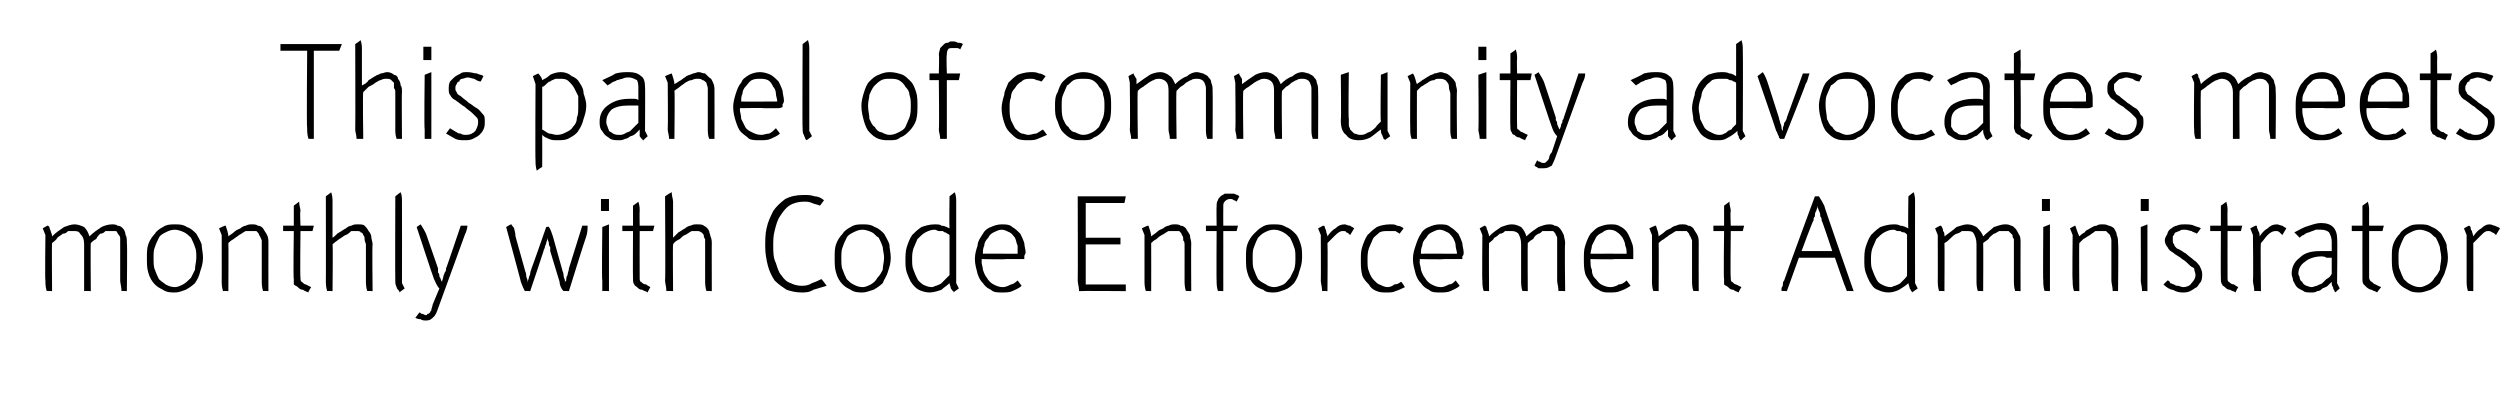 <?xml version="1.0" standalone="no"?><!DOCTYPE svg PUBLIC "-//W3C//DTD SVG 1.1//EN" "http://www.w3.org/Graphics/SVG/1.1/DTD/svg11.dtd"><svg xmlns="http://www.w3.org/2000/svg" version="1.1" width="187.2px" height="30.4px" viewBox="0 -3 187.2 30.4" style="top:-3px">  <desc>This panel of community advocates meets monthly with Code Enforcement Administrator</desc>  <defs/>  <g id="Polygon45569">    <path d="M 9.1 18.8 C 9.1 18.5 9 18.2 9 18 C 9 18 9 15.4 9 15.4 C 9 15.2 9 15.1 9 14.9 C 9 14.8 9 14.7 8.9 14.6 C 8.8 14.5 8.8 14.4 8.7 14.3 C 8.6 14.3 8.4 14.3 8.3 14.3 C 8.2 14.3 8.1 14.3 7.9 14.3 C 7.8 14.4 7.7 14.5 7.5 14.5 C 7.4 14.6 7.3 14.7 7.2 14.9 C 7 15 6.9 15.1 6.8 15.2 C 6.77 15.21 6.8 18.8 6.8 18.8 C 6.8 18.8 6.34 18.77 6.3 18.8 C 6.3 18.5 6.3 18.2 6.3 18 C 6.3 18 6.3 15.3 6.3 15.3 C 6.3 14.9 6.2 14.7 6 14.5 C 5.9 14.3 5.7 14.3 5.5 14.3 C 5.4 14.3 5.3 14.3 5.1 14.3 C 5 14.4 4.9 14.5 4.7 14.5 C 4.6 14.6 4.4 14.7 4.3 14.8 C 4.2 15 4 15.1 3.9 15.2 C 3.87 15.21 3.9 18.8 3.9 18.8 C 3.9 18.8 3.45 18.77 3.5 18.8 C 3.4 18.5 3.4 18.2 3.4 18 C 3.36 18.03 3.4 14.6 3.4 14.6 L 3.2 14.1 C 3.2 14.1 3.59 13.85 3.6 13.9 C 3.6 13.9 3.6 13.9 3.7 14 C 3.7 14 3.7 14.1 3.8 14.3 C 3.8 14.4 3.9 14.5 3.9 14.7 C 4.2 14.4 4.5 14.2 4.8 14 C 5.1 13.9 5.3 13.8 5.6 13.8 C 5.8 13.8 6.1 13.9 6.3 14 C 6.5 14.2 6.6 14.4 6.7 14.7 C 7 14.4 7.3 14.2 7.6 14 C 7.8 13.9 8.1 13.8 8.4 13.8 C 8.5 13.8 8.7 13.8 8.8 13.9 C 9 13.9 9.1 14 9.2 14.1 C 9.3 14.2 9.4 14.4 9.4 14.6 C 9.5 14.7 9.5 15 9.5 15.2 C 9.54 15.19 9.5 18.8 9.5 18.8 C 9.5 18.8 9.12 18.77 9.1 18.8 Z M 14.7 16.3 C 14.7 16 14.7 15.7 14.6 15.5 C 14.5 15.2 14.4 15 14.3 14.8 C 14.2 14.7 14 14.5 13.8 14.4 C 13.6 14.3 13.3 14.2 13.1 14.2 C 12.8 14.2 12.6 14.3 12.4 14.4 C 12.2 14.5 12 14.6 11.9 14.8 C 11.8 15 11.7 15.2 11.6 15.5 C 11.5 15.7 11.5 16 11.5 16.3 C 11.5 16.7 11.5 17 11.6 17.2 C 11.7 17.5 11.8 17.7 11.9 17.9 C 12.1 18.1 12.3 18.2 12.4 18.3 C 12.6 18.4 12.8 18.5 13.1 18.5 C 13.3 18.5 13.5 18.4 13.7 18.3 C 13.9 18.2 14.1 18 14.3 17.8 C 14.4 17.6 14.5 17.4 14.6 17.2 C 14.6 16.9 14.7 16.6 14.7 16.3 Z M 15.2 16.3 C 15.2 16.7 15.1 17 15 17.3 C 14.9 17.7 14.8 17.9 14.6 18.2 C 14.4 18.4 14.1 18.6 13.9 18.7 C 13.6 18.8 13.4 18.9 13.1 18.9 C 12.8 18.9 12.5 18.9 12.2 18.7 C 12 18.6 11.8 18.5 11.6 18.3 C 11.4 18.1 11.2 17.8 11.1 17.4 C 11 17.1 11 16.7 11 16.3 C 11 15.9 11 15.6 11.1 15.3 C 11.2 15 11.4 14.7 11.6 14.5 C 11.7 14.3 12 14.1 12.2 14 C 12.5 13.8 12.8 13.8 13.1 13.8 C 13.4 13.8 13.7 13.8 14 14 C 14.3 14.1 14.5 14.3 14.7 14.5 C 14.8 14.7 15 15 15.1 15.3 C 15.1 15.6 15.2 15.9 15.2 16.3 Z M 19.7 18.8 C 19.6 18.5 19.6 18.2 19.6 18 C 19.6 18 19.6 15.4 19.6 15.4 C 19.6 15.2 19.6 15.1 19.6 15 C 19.5 14.8 19.5 14.7 19.4 14.6 C 19.4 14.5 19.3 14.4 19.2 14.3 C 19.1 14.3 19 14.3 18.8 14.3 C 18.7 14.3 18.5 14.3 18.4 14.3 C 18.2 14.4 18.1 14.5 17.9 14.6 C 17.8 14.7 17.6 14.8 17.5 14.9 C 17.3 15 17.2 15.1 17.1 15.2 C 17.12 15.2 17.1 18.8 17.1 18.8 C 17.1 18.8 16.7 18.77 16.7 18.8 C 16.6 18.5 16.6 18.2 16.6 18 C 16.61 18.03 16.6 14.6 16.6 14.6 L 16.4 14.1 C 16.4 14.1 16.86 13.86 16.9 13.9 C 17 14.2 17.1 14.5 17.1 14.7 C 17.2 14.6 17.4 14.5 17.5 14.4 C 17.7 14.2 17.8 14.2 18 14.1 C 18.1 14 18.3 13.9 18.4 13.9 C 18.6 13.8 18.7 13.8 18.9 13.8 C 19 13.8 19.2 13.8 19.3 13.9 C 19.5 13.9 19.6 14 19.7 14.1 C 19.8 14.3 19.9 14.4 20 14.6 C 20.1 14.8 20.1 15 20.1 15.2 C 20.09 15.19 20.1 18.8 20.1 18.8 C 20.1 18.8 19.68 18.77 19.7 18.8 Z M 23.4 14.3 L 22.5 14.3 C 22.5 14.3 22.46 17.77 22.5 17.8 C 22.5 17.9 22.5 18.1 22.6 18.1 C 22.7 18.2 22.8 18.3 22.9 18.3 C 22.92 18.31 23.3 18.5 23.3 18.5 C 23.3 18.5 23.06 18.86 23.1 18.9 C 22.9 18.8 22.8 18.8 22.7 18.7 C 22.5 18.7 22.4 18.6 22.3 18.5 C 22.2 18.4 22.1 18.4 22 18.3 C 22 18.2 22 18 22 17.9 C 21.95 17.88 22 14.3 22 14.3 L 21.2 14.3 L 21.2 13.9 L 22 13.9 L 22 12.4 C 22 12.4 22.4 12.1 22.4 12.1 C 22.4 12.4 22.5 12.6 22.5 12.8 C 22.45 12.79 22.5 13.9 22.5 13.9 L 23.5 13.9 L 23.4 14.3 Z M 27.5 18.8 C 27.4 18.5 27.4 18.2 27.4 18 C 27.4 18 27.4 15.3 27.4 15.3 C 27.4 15.2 27.3 15.1 27.3 14.9 C 27.3 14.8 27.3 14.7 27.2 14.6 C 27.2 14.5 27.1 14.4 27 14.4 C 27 14.3 26.8 14.3 26.7 14.3 C 26.6 14.3 26.5 14.3 26.3 14.3 C 26.2 14.4 26.1 14.5 25.9 14.6 C 25.8 14.6 25.6 14.8 25.4 14.9 C 25.3 15 25.1 15.1 24.9 15.3 C 24.94 15.27 24.9 18.8 24.9 18.8 C 24.9 18.8 24.5 18.77 24.5 18.8 C 24.4 18.5 24.4 18.2 24.4 18 C 24.41 18.03 24.4 11.7 24.4 11.7 C 24.4 11.7 24.83 11.38 24.8 11.4 C 24.9 11.7 24.9 11.9 24.9 12.1 C 24.9 12.1 24.9 14.8 24.9 14.8 C 25.1 14.7 25.2 14.5 25.4 14.4 C 25.6 14.3 25.7 14.2 25.9 14.1 C 26 14 26.2 13.9 26.3 13.9 C 26.5 13.8 26.6 13.8 26.8 13.8 C 27 13.8 27.2 13.8 27.3 13.9 C 27.4 14 27.5 14.1 27.6 14.3 C 27.7 14.4 27.8 14.6 27.8 14.7 C 27.8 14.9 27.9 15.1 27.9 15.3 C 27.86 15.27 27.9 18.8 27.9 18.8 C 27.9 18.8 27.45 18.77 27.5 18.8 Z M 29.9 18.9 C 29.9 18.9 29.9 18.8 29.9 18.8 C 29.8 18.7 29.7 18.6 29.7 18.5 C 29.6 18.3 29.6 18.2 29.6 18 C 29.58 17.97 29.6 11.7 29.6 11.7 C 29.6 11.7 30.01 11.37 30 11.4 C 30.1 11.6 30.1 11.9 30.1 12.1 C 30.11 12.1 30.1 18.2 30.1 18.2 L 30.3 18.6 C 30.3 18.6 29.94 18.86 29.9 18.9 Z M 35 13.9 C 35 14.1 34.9 14.4 34.8 14.6 C 34.8 14.6 32.8 20.1 32.8 20.1 C 32.7 20.4 32.6 20.6 32.5 20.7 C 32.3 20.9 32.2 21 31.9 21 C 31.8 21 31.6 21 31.5 20.9 C 31.4 20.9 31.3 20.9 31.1 20.8 C 31.1 20.8 31.4 20.4 31.4 20.4 C 31.5 20.4 31.5 20.5 31.6 20.5 C 31.7 20.5 31.8 20.6 31.9 20.6 C 32 20.6 32 20.5 32 20.5 C 32.1 20.5 32.1 20.5 32.2 20.4 C 32.2 20.3 32.3 20.3 32.3 20.2 C 32.3 20.1 32.4 19.9 32.4 19.8 C 32.4 19.8 32.9 18.6 32.9 18.6 C 32.7 18.4 32.6 18.1 32.5 17.9 C 32.46 17.85 31.2 14 31.2 14 C 31.2 14 31.52 13.78 31.5 13.8 C 31.7 14.1 31.8 14.3 31.9 14.5 C 31.9 14.5 32.8 17.1 32.8 17.1 C 32.8 17.2 32.8 17.3 32.8 17.4 C 32.9 17.5 32.9 17.6 32.9 17.7 C 33 17.8 33 18 33.1 18.1 C 33.1 18 33.2 17.8 33.2 17.7 C 33.2 17.6 33.3 17.5 33.3 17.4 C 33.4 17.3 33.4 17.2 33.4 17.1 C 33.41 17.13 34.5 13.9 34.5 13.9 L 35 13.9 C 35 13.9 35.01 13.85 35 13.9 Z M 44 13.9 C 44 14.1 44 14.4 43.9 14.7 C 43.87 14.72 42.6 18.8 42.6 18.8 C 42.6 18.8 42.17 18.77 42.2 18.8 C 42 18.6 41.9 18.3 41.9 18.1 C 41.9 18.1 41.2 15.8 41.2 15.8 C 41.2 15.8 41.2 15.7 41.2 15.5 C 41.1 15.4 41.1 15.3 41.1 15.2 C 41.1 15.1 41 15 41 14.8 C 41 15 40.9 15.1 40.9 15.2 C 40.9 15.3 40.8 15.4 40.8 15.5 C 40.8 15.6 40.7 15.7 40.7 15.8 C 40.71 15.81 39.7 18.8 39.7 18.8 C 39.7 18.8 39.31 18.77 39.3 18.8 C 39.2 18.6 39.1 18.4 39 18.1 C 39.03 18.14 37.9 14 37.9 14 C 37.9 14 38.26 13.77 38.3 13.8 C 38.3 13.8 38.3 13.8 38.3 13.8 C 38.3 13.9 38.4 13.9 38.5 14.1 C 38.5 14.2 38.6 14.4 38.6 14.7 C 38.6 14.7 39.3 17.2 39.3 17.2 C 39.3 17.3 39.4 17.4 39.4 17.6 C 39.4 17.8 39.5 17.9 39.5 18 C 39.5 18.1 39.5 18.2 39.5 18.2 C 39.5 18 39.6 17.9 39.6 17.8 C 39.6 17.7 39.7 17.6 39.7 17.5 C 39.7 17.3 39.8 17.2 39.8 17.1 C 39.81 17.12 40.9 14 40.9 14 C 40.9 14 41.1 13.95 41.1 14 C 41.2 14.1 41.3 14.4 41.4 14.7 C 41.4 14.7 42.1 17.2 42.1 17.2 C 42.1 17.3 42.2 17.4 42.2 17.6 C 42.2 17.8 42.3 17.9 42.3 18 C 42.3 18.1 42.3 18.1 42.3 18.2 C 42.3 18.1 42.3 18.1 42.4 18 C 42.4 17.9 42.4 17.7 42.5 17.6 C 42.5 17.4 42.6 17.3 42.6 17.1 C 42.59 17.14 43.6 13.9 43.6 13.9 L 44 13.9 C 44 13.9 44.04 13.85 44 13.9 Z M 45.1 18.8 C 45.1 18.5 45.1 18.2 45.1 18 C 45.05 18.03 45.1 14 45.1 14 L 45.6 13.8 L 45.6 18.8 C 45.6 18.8 45.14 18.77 45.1 18.8 Z M 45 12.8 L 45 11.9 L 45.6 11.9 L 45.6 12.8 L 45 12.8 Z M 48.9 14.3 L 47.9 14.3 C 47.9 14.3 47.89 17.77 47.9 17.8 C 47.9 17.9 47.9 18.1 48 18.1 C 48.1 18.2 48.2 18.3 48.4 18.3 C 48.35 18.31 48.7 18.5 48.7 18.5 C 48.7 18.5 48.49 18.86 48.5 18.9 C 48.4 18.8 48.2 18.8 48.1 18.7 C 47.9 18.7 47.8 18.6 47.7 18.5 C 47.6 18.4 47.5 18.4 47.5 18.3 C 47.4 18.2 47.4 18 47.4 17.9 C 47.38 17.88 47.4 14.3 47.4 14.3 L 46.6 14.3 L 46.6 13.9 L 47.4 13.9 L 47.4 12.4 C 47.4 12.4 47.83 12.1 47.8 12.1 C 47.9 12.4 47.9 12.6 47.9 12.8 C 47.88 12.79 47.9 13.9 47.9 13.9 L 49 13.9 L 48.9 14.3 Z M 52.9 18.8 C 52.8 18.5 52.8 18.2 52.8 18 C 52.8 18 52.8 15.3 52.8 15.3 C 52.8 15.2 52.8 15.1 52.8 14.9 C 52.7 14.8 52.7 14.7 52.7 14.6 C 52.6 14.5 52.6 14.4 52.5 14.4 C 52.4 14.3 52.3 14.3 52.1 14.3 C 52 14.3 51.9 14.3 51.8 14.3 C 51.6 14.4 51.5 14.5 51.3 14.6 C 51.2 14.6 51 14.8 50.9 14.9 C 50.7 15 50.5 15.1 50.4 15.3 C 50.37 15.27 50.4 18.8 50.4 18.8 C 50.4 18.8 49.93 18.77 49.9 18.8 C 49.9 18.5 49.8 18.2 49.8 18 C 49.84 18.03 49.8 11.7 49.8 11.7 C 49.8 11.7 50.26 11.38 50.3 11.4 C 50.3 11.7 50.4 11.9 50.4 12.1 C 50.4 12.1 50.4 14.8 50.4 14.8 C 50.5 14.7 50.7 14.5 50.8 14.4 C 51 14.3 51.1 14.2 51.3 14.1 C 51.4 14 51.6 13.9 51.7 13.9 C 51.9 13.8 52 13.8 52.2 13.8 C 52.4 13.8 52.6 13.8 52.7 13.9 C 52.9 14 53 14.1 53.1 14.3 C 53.1 14.4 53.2 14.6 53.2 14.7 C 53.3 14.9 53.3 15.1 53.3 15.3 C 53.29 15.27 53.3 18.8 53.3 18.8 C 53.3 18.8 52.88 18.77 52.9 18.8 Z M 61.9 18.4 C 61.6 18.5 61.2 18.6 60.9 18.7 C 60.6 18.9 60.3 18.9 60 18.9 C 59.6 18.9 59.2 18.8 58.9 18.7 C 58.6 18.5 58.3 18.3 58 18 C 57.8 17.7 57.6 17.3 57.5 16.9 C 57.4 16.5 57.3 16 57.3 15.5 C 57.3 15 57.3 14.5 57.4 14.1 C 57.5 13.6 57.7 13.2 57.9 12.8 C 58.1 12.5 58.4 12.2 58.8 11.9 C 59.2 11.7 59.6 11.6 60.2 11.6 C 60.5 11.6 60.7 11.6 61 11.7 C 61.2 11.7 61.5 11.8 61.7 12 C 61.7 12 61.4 12.4 61.4 12.4 C 61.2 12.3 61 12.3 60.8 12.2 C 60.6 12.1 60.4 12.1 60.2 12.1 C 59.8 12.1 59.4 12.2 59.1 12.4 C 58.8 12.6 58.6 12.9 58.4 13.2 C 58.2 13.5 58.1 13.9 58 14.3 C 57.9 14.7 57.9 15 57.9 15.4 C 57.9 15.9 57.9 16.3 58.1 16.7 C 58.2 17 58.3 17.4 58.5 17.6 C 58.7 17.9 58.9 18.1 59.2 18.2 C 59.4 18.3 59.7 18.4 60 18.4 C 60.2 18.4 60.5 18.4 60.8 18.2 C 61.1 18.1 61.3 18 61.5 17.9 C 61.52 17.87 61.9 18.4 61.9 18.4 C 61.9 18.4 61.85 18.35 61.9 18.4 Z M 66.2 16.3 C 66.2 16 66.1 15.7 66.1 15.5 C 66 15.2 65.9 15 65.8 14.8 C 65.6 14.7 65.5 14.5 65.3 14.4 C 65.1 14.3 64.8 14.2 64.6 14.2 C 64.3 14.2 64.1 14.3 63.9 14.4 C 63.7 14.5 63.5 14.6 63.4 14.8 C 63.3 15 63.2 15.2 63.1 15.5 C 63 15.7 63 16 63 16.3 C 63 16.7 63 17 63.1 17.2 C 63.2 17.5 63.3 17.7 63.4 17.9 C 63.6 18.1 63.7 18.2 63.9 18.3 C 64.1 18.4 64.3 18.5 64.6 18.5 C 64.8 18.5 65 18.4 65.2 18.3 C 65.4 18.2 65.6 18 65.7 17.8 C 65.9 17.6 66 17.4 66.1 17.2 C 66.1 16.9 66.2 16.6 66.2 16.3 Z M 66.7 16.3 C 66.7 16.7 66.6 17 66.5 17.3 C 66.4 17.7 66.2 17.9 66.1 18.2 C 65.9 18.4 65.6 18.6 65.4 18.7 C 65.1 18.8 64.8 18.9 64.6 18.9 C 64.3 18.9 64 18.9 63.7 18.7 C 63.5 18.6 63.3 18.5 63.1 18.3 C 62.9 18.1 62.7 17.8 62.6 17.4 C 62.5 17.1 62.5 16.7 62.5 16.3 C 62.5 15.9 62.5 15.6 62.6 15.3 C 62.7 15 62.9 14.7 63.1 14.5 C 63.2 14.3 63.5 14.1 63.7 14 C 64 13.8 64.3 13.8 64.6 13.8 C 64.9 13.8 65.2 13.8 65.5 14 C 65.8 14.1 66 14.3 66.2 14.5 C 66.3 14.7 66.5 15 66.6 15.3 C 66.6 15.6 66.7 15.9 66.7 16.3 Z M 71.1 14.6 C 71 14.5 70.9 14.5 70.8 14.4 C 70.7 14.4 70.7 14.4 70.6 14.3 C 70.5 14.3 70.4 14.3 70.3 14.3 C 70.2 14.3 70.1 14.2 70 14.2 C 69.7 14.2 69.5 14.3 69.3 14.4 C 69.1 14.5 68.9 14.7 68.7 14.9 C 68.6 15.1 68.5 15.4 68.4 15.6 C 68.3 15.9 68.3 16.2 68.3 16.4 C 68.3 16.7 68.3 17 68.4 17.2 C 68.5 17.5 68.6 17.7 68.7 17.9 C 68.8 18.1 69 18.2 69.1 18.3 C 69.3 18.4 69.5 18.5 69.8 18.5 C 69.9 18.5 70 18.4 70.1 18.4 C 70.3 18.3 70.4 18.3 70.5 18.2 C 70.6 18.1 70.7 18 70.8 17.9 C 70.9 17.8 71 17.7 71.1 17.6 C 71.1 17.6 71.1 14.6 71.1 14.6 Z M 71.4 18.9 C 71.4 18.9 71.4 18.8 71.4 18.8 C 71.3 18.8 71.3 18.7 71.2 18.6 C 71.2 18.5 71.1 18.3 71.1 18.2 C 70.9 18.4 70.7 18.5 70.5 18.7 C 70.2 18.8 69.9 18.9 69.6 18.9 C 69.3 18.9 69 18.8 68.8 18.7 C 68.6 18.6 68.4 18.4 68.2 18.1 C 68.1 17.9 68 17.7 67.9 17.4 C 67.8 17.1 67.8 16.8 67.8 16.5 C 67.8 16.2 67.8 15.8 67.9 15.5 C 68 15.2 68.1 14.9 68.3 14.6 C 68.5 14.4 68.7 14.2 69 14 C 69.3 13.9 69.6 13.8 70 13.8 C 70.2 13.8 70.4 13.8 70.5 13.9 C 70.7 13.9 70.9 14 71.1 14.1 C 71.07 14.08 71.1 11.7 71.1 11.7 C 71.1 11.7 71.51 11.37 71.5 11.4 C 71.6 11.7 71.6 11.9 71.6 12.1 C 71.6 12.11 71.6 18.2 71.6 18.2 L 71.8 18.6 C 71.8 18.6 71.42 18.86 71.4 18.9 Z M 76.2 16 C 76.2 15.8 76.2 15.6 76.2 15.4 C 76.1 15.2 76.1 15 76 14.8 C 75.9 14.7 75.8 14.5 75.6 14.4 C 75.4 14.3 75.2 14.2 75 14.2 C 74.8 14.2 74.6 14.3 74.4 14.4 C 74.2 14.5 74.1 14.6 74 14.8 C 73.8 15 73.7 15.2 73.7 15.4 C 73.6 15.6 73.6 15.8 73.6 16 C 73.57 15.99 76.2 16 76.2 16 C 76.2 16 76.24 15.99 76.2 16 Z M 76.8 15.9 C 76.8 16 76.7 16.1 76.7 16.2 C 76.7 16.3 76.7 16.4 76.7 16.4 C 76.6 16.4 76.4 16.4 76.3 16.4 C 76.2 16.4 76 16.4 75.8 16.4 C 75.7 16.4 75.5 16.4 75.3 16.4 C 75.31 16.44 73.5 16.4 73.5 16.4 C 73.5 16.4 73.53 16.56 73.5 16.6 C 73.5 16.8 73.6 17 73.6 17.2 C 73.7 17.5 73.8 17.7 73.9 17.8 C 74 18 74.2 18.2 74.4 18.3 C 74.6 18.4 74.8 18.5 75.1 18.5 C 75.3 18.5 75.5 18.4 75.7 18.3 C 75.8 18.3 76 18.2 76.2 18 C 76.2 18 76.5 18.4 76.5 18.4 C 76.3 18.6 76 18.7 75.8 18.8 C 75.6 18.9 75.3 18.9 75 18.9 C 74.7 18.9 74.4 18.9 74.2 18.7 C 74 18.6 73.8 18.5 73.6 18.2 C 73.4 18 73.3 17.8 73.2 17.5 C 73.1 17.1 73 16.8 73 16.4 C 73 16 73.1 15.7 73.2 15.4 C 73.2 15.1 73.4 14.8 73.6 14.5 C 73.7 14.3 73.9 14.1 74.2 14 C 74.4 13.9 74.7 13.8 75 13.8 C 75.3 13.8 75.6 13.8 75.8 14 C 76 14.1 76.2 14.3 76.4 14.5 C 76.5 14.7 76.6 14.9 76.7 15.2 C 76.7 15.4 76.8 15.7 76.8 15.9 Z M 84.2 12.2 L 81.3 12.2 L 81.3 14.8 L 83.9 14.8 L 83.9 15.3 L 81.3 15.3 L 81.3 18.3 L 84.3 18.3 L 84.3 18.8 C 84.3 18.8 80.82 18.77 80.8 18.8 C 80.8 18.5 80.7 18.2 80.7 18 C 80.72 17.99 80.7 11.7 80.7 11.7 L 84.3 11.7 L 84.2 12.2 Z M 88.8 18.8 C 88.7 18.5 88.7 18.2 88.7 18 C 88.7 18 88.7 15.4 88.7 15.4 C 88.7 15.2 88.7 15.1 88.6 15 C 88.6 14.8 88.6 14.7 88.5 14.6 C 88.5 14.5 88.4 14.4 88.3 14.3 C 88.2 14.3 88 14.3 87.9 14.3 C 87.8 14.3 87.6 14.3 87.5 14.3 C 87.3 14.4 87.2 14.5 87 14.6 C 86.8 14.7 86.7 14.8 86.6 14.9 C 86.4 15 86.3 15.1 86.2 15.2 C 86.21 15.2 86.2 18.8 86.2 18.8 C 86.2 18.8 85.79 18.77 85.8 18.8 C 85.7 18.5 85.7 18.2 85.7 18 C 85.7 18.03 85.7 14.6 85.7 14.6 L 85.5 14.1 C 85.5 14.1 85.95 13.86 86 13.9 C 86.1 14.2 86.2 14.5 86.2 14.7 C 86.3 14.6 86.5 14.5 86.6 14.4 C 86.8 14.2 86.9 14.2 87.1 14.1 C 87.2 14 87.4 13.9 87.5 13.9 C 87.7 13.8 87.8 13.8 88 13.8 C 88.1 13.8 88.3 13.8 88.4 13.9 C 88.6 13.9 88.7 14 88.8 14.1 C 88.9 14.3 89 14.4 89.1 14.6 C 89.1 14.8 89.2 15 89.2 15.2 C 89.18 15.19 89.2 18.8 89.2 18.8 C 89.2 18.8 88.77 18.77 88.8 18.8 Z M 92.6 12.1 C 92.5 12 92.4 12 92.4 12 C 92.3 11.9 92.2 11.9 92.1 11.9 C 91.9 11.9 91.8 12 91.7 12.1 C 91.6 12.2 91.6 12.3 91.6 12.5 C 91.59 12.5 91.6 13.9 91.6 13.9 L 92.7 13.9 L 92.6 14.3 L 91.6 14.3 L 91.6 18.8 C 91.6 18.8 91.18 18.77 91.2 18.8 C 91.1 18.5 91.1 18.2 91.1 18 C 91.08 18.03 91.1 14.3 91.1 14.3 L 90.3 14.3 L 90.3 13.9 L 91.1 13.9 C 91.1 13.9 91.08 12.45 91.1 12.5 C 91.1 12.3 91.1 12.1 91.2 12 C 91.2 11.9 91.3 11.8 91.4 11.7 C 91.5 11.6 91.6 11.6 91.7 11.5 C 91.8 11.5 91.9 11.5 92 11.5 C 92.2 11.5 92.3 11.5 92.4 11.5 C 92.6 11.6 92.7 11.6 92.8 11.7 C 92.8 11.7 92.6 12.1 92.6 12.1 Z M 97 16.3 C 97 16 97 15.7 96.9 15.5 C 96.8 15.2 96.7 15 96.6 14.8 C 96.5 14.7 96.3 14.5 96.1 14.4 C 95.9 14.3 95.7 14.2 95.4 14.2 C 95.1 14.2 94.9 14.3 94.7 14.4 C 94.5 14.5 94.4 14.6 94.2 14.8 C 94.1 15 94 15.2 93.9 15.5 C 93.8 15.7 93.8 16 93.8 16.3 C 93.8 16.7 93.8 17 93.9 17.2 C 94 17.5 94.1 17.7 94.2 17.9 C 94.4 18.1 94.6 18.2 94.8 18.3 C 94.9 18.4 95.2 18.5 95.4 18.5 C 95.6 18.5 95.9 18.4 96.1 18.3 C 96.3 18.2 96.4 18 96.6 17.8 C 96.7 17.6 96.8 17.4 96.9 17.2 C 97 16.9 97 16.6 97 16.3 Z M 97.5 16.3 C 97.5 16.7 97.4 17 97.3 17.3 C 97.2 17.7 97.1 17.9 96.9 18.2 C 96.7 18.4 96.5 18.6 96.2 18.7 C 95.9 18.8 95.7 18.9 95.4 18.9 C 95.1 18.9 94.8 18.9 94.6 18.7 C 94.3 18.6 94.1 18.5 93.9 18.3 C 93.7 18.1 93.5 17.8 93.4 17.4 C 93.3 17.1 93.3 16.7 93.3 16.3 C 93.3 15.9 93.3 15.6 93.4 15.3 C 93.5 15 93.7 14.7 93.9 14.5 C 94.1 14.3 94.3 14.1 94.5 14 C 94.8 13.8 95.1 13.8 95.4 13.8 C 95.7 13.8 96 13.8 96.3 14 C 96.6 14.1 96.8 14.3 97 14.5 C 97.2 14.7 97.3 15 97.4 15.3 C 97.5 15.6 97.5 15.9 97.5 16.3 Z M 101.1 14.6 C 101 14.5 100.9 14.4 100.8 14.4 C 100.8 14.3 100.7 14.3 100.5 14.3 C 100.4 14.3 100.2 14.4 100 14.6 C 99.8 14.8 99.6 15 99.4 15.2 C 99.43 15.2 99.4 18.8 99.4 18.8 C 99.4 18.8 99.01 18.77 99 18.8 C 99 18.5 98.9 18.2 98.9 18 C 98.92 18.03 98.9 14.6 98.9 14.6 L 98.7 14.1 C 98.7 14.1 99.13 13.86 99.1 13.9 C 99.1 13.9 99.2 13.9 99.2 14 C 99.2 14.1 99.3 14.2 99.3 14.3 C 99.3 14.4 99.4 14.6 99.4 14.7 C 99.6 14.4 99.8 14.2 100 14.1 C 100.2 13.9 100.4 13.8 100.7 13.8 C 100.8 13.8 100.9 13.9 101.1 13.9 C 101.2 14 101.3 14 101.4 14.1 C 101.4 14.1 101.1 14.6 101.1 14.6 Z M 105.2 18.5 C 105 18.6 104.8 18.7 104.5 18.8 C 104.3 18.9 104.1 18.9 103.8 18.9 C 103.6 18.9 103.3 18.9 103.1 18.8 C 102.8 18.7 102.6 18.5 102.5 18.3 C 102.3 18.1 102.1 17.9 102 17.6 C 101.9 17.2 101.9 16.9 101.9 16.5 C 101.9 16.1 101.9 15.8 102 15.5 C 102.1 15.2 102.2 14.9 102.4 14.6 C 102.6 14.4 102.8 14.2 103.1 14 C 103.3 13.9 103.7 13.8 104.1 13.8 C 104.3 13.8 104.5 13.8 104.6 13.9 C 104.8 13.9 105 14 105.1 14.1 C 105.1 14.1 104.8 14.5 104.8 14.5 C 104.7 14.4 104.6 14.4 104.5 14.3 C 104.3 14.3 104.2 14.3 104 14.3 C 103.7 14.3 103.5 14.3 103.3 14.4 C 103.1 14.6 102.9 14.7 102.8 14.9 C 102.7 15.1 102.6 15.4 102.5 15.6 C 102.4 15.9 102.4 16.2 102.4 16.5 C 102.4 16.8 102.4 17.1 102.5 17.3 C 102.6 17.6 102.7 17.8 102.9 18 C 103 18.1 103.2 18.3 103.3 18.3 C 103.5 18.4 103.7 18.5 103.9 18.5 C 104.1 18.5 104.3 18.4 104.4 18.3 C 104.6 18.3 104.8 18.2 104.9 18.1 C 104.94 18.06 105.2 18.5 105.2 18.5 C 105.2 18.5 105.23 18.46 105.2 18.5 Z M 109.1 16 C 109.1 15.8 109 15.6 109 15.4 C 109 15.2 108.9 15 108.8 14.8 C 108.7 14.7 108.6 14.5 108.4 14.4 C 108.2 14.3 108 14.2 107.8 14.2 C 107.6 14.2 107.4 14.3 107.2 14.4 C 107 14.5 106.9 14.6 106.8 14.8 C 106.6 15 106.5 15.2 106.5 15.4 C 106.4 15.6 106.4 15.8 106.4 16 C 106.38 15.99 109.1 16 109.1 16 C 109.1 16 109.05 15.99 109.1 16 Z M 109.6 15.9 C 109.6 16 109.6 16.1 109.5 16.2 C 109.5 16.3 109.5 16.4 109.5 16.4 C 109.4 16.4 109.2 16.4 109.1 16.4 C 109 16.4 108.8 16.4 108.7 16.4 C 108.5 16.4 108.3 16.4 108.1 16.4 C 108.12 16.44 106.3 16.4 106.3 16.4 C 106.3 16.4 106.34 16.56 106.3 16.6 C 106.3 16.8 106.4 17 106.4 17.2 C 106.5 17.5 106.6 17.7 106.7 17.8 C 106.8 18 107 18.2 107.2 18.3 C 107.4 18.4 107.6 18.5 107.9 18.5 C 108.1 18.5 108.3 18.4 108.5 18.3 C 108.7 18.3 108.8 18.2 109 18 C 109 18 109.3 18.4 109.3 18.4 C 109.1 18.6 108.8 18.7 108.6 18.8 C 108.4 18.9 108.1 18.9 107.8 18.9 C 107.5 18.9 107.2 18.9 107 18.7 C 106.8 18.6 106.6 18.5 106.4 18.2 C 106.2 18 106.1 17.8 106 17.5 C 105.9 17.1 105.8 16.8 105.8 16.4 C 105.8 16 105.9 15.7 106 15.4 C 106.1 15.1 106.2 14.8 106.4 14.5 C 106.5 14.3 106.7 14.1 107 14 C 107.2 13.9 107.5 13.8 107.8 13.8 C 108.1 13.8 108.4 13.8 108.6 14 C 108.8 14.1 109 14.3 109.2 14.5 C 109.3 14.7 109.4 14.9 109.5 15.2 C 109.5 15.4 109.6 15.7 109.6 15.9 Z M 116.7 18.8 C 116.7 18.5 116.6 18.2 116.6 18 C 116.6 18 116.6 15.4 116.6 15.4 C 116.6 15.2 116.6 15.1 116.6 14.9 C 116.6 14.8 116.6 14.7 116.5 14.6 C 116.5 14.5 116.4 14.4 116.3 14.3 C 116.2 14.3 116.1 14.3 115.9 14.3 C 115.8 14.3 115.7 14.3 115.5 14.3 C 115.4 14.4 115.3 14.5 115.2 14.5 C 115 14.6 114.9 14.7 114.8 14.9 C 114.6 15 114.5 15.1 114.4 15.2 C 114.38 15.21 114.4 18.8 114.4 18.8 C 114.4 18.8 113.95 18.77 114 18.8 C 113.9 18.5 113.9 18.2 113.9 18 C 113.9 18 113.9 15.3 113.9 15.3 C 113.9 14.9 113.8 14.7 113.7 14.5 C 113.5 14.3 113.3 14.3 113.1 14.3 C 113 14.3 112.9 14.3 112.7 14.3 C 112.6 14.4 112.5 14.5 112.3 14.5 C 112.2 14.6 112.1 14.7 111.9 14.8 C 111.8 15 111.6 15.1 111.5 15.2 C 111.48 15.21 111.5 18.8 111.5 18.8 C 111.5 18.8 111.06 18.77 111.1 18.8 C 111 18.5 111 18.2 111 18 C 110.97 18.03 111 14.6 111 14.6 L 110.8 14.1 C 110.8 14.1 111.2 13.85 111.2 13.9 C 111.2 13.9 111.2 13.9 111.3 14 C 111.3 14 111.3 14.1 111.4 14.3 C 111.4 14.4 111.5 14.5 111.5 14.7 C 111.8 14.4 112.1 14.2 112.4 14 C 112.7 13.9 112.9 13.8 113.2 13.8 C 113.5 13.8 113.7 13.9 113.9 14 C 114.1 14.2 114.2 14.4 114.3 14.7 C 114.6 14.4 114.9 14.2 115.2 14 C 115.5 13.9 115.7 13.8 116 13.8 C 116.1 13.8 116.3 13.8 116.4 13.9 C 116.6 13.9 116.7 14 116.8 14.1 C 116.9 14.2 117 14.4 117.1 14.6 C 117.1 14.7 117.2 15 117.2 15.2 C 117.15 15.19 117.2 18.8 117.2 18.8 C 117.2 18.8 116.73 18.77 116.7 18.8 Z M 121.8 16 C 121.8 15.8 121.8 15.6 121.7 15.4 C 121.7 15.2 121.6 15 121.5 14.8 C 121.4 14.7 121.3 14.5 121.1 14.4 C 121 14.3 120.8 14.2 120.5 14.2 C 120.3 14.2 120.1 14.3 120 14.4 C 119.8 14.5 119.6 14.6 119.5 14.8 C 119.4 15 119.3 15.2 119.2 15.4 C 119.2 15.6 119.1 15.8 119.1 16 C 119.12 15.99 121.8 16 121.8 16 C 121.8 16 121.79 15.99 121.8 16 Z M 122.3 15.9 C 122.3 16 122.3 16.1 122.3 16.2 C 122.3 16.3 122.3 16.4 122.3 16.4 C 122.1 16.4 122 16.4 121.8 16.4 C 121.7 16.4 121.6 16.4 121.4 16.4 C 121.2 16.4 121 16.4 120.9 16.4 C 120.86 16.44 119.1 16.4 119.1 16.4 C 119.1 16.4 119.08 16.56 119.1 16.6 C 119.1 16.8 119.1 17 119.2 17.2 C 119.2 17.5 119.3 17.7 119.4 17.8 C 119.6 18 119.7 18.2 119.9 18.3 C 120.1 18.4 120.3 18.5 120.6 18.5 C 120.8 18.5 121.1 18.4 121.2 18.3 C 121.4 18.3 121.6 18.2 121.8 18 C 121.8 18 122.1 18.4 122.1 18.4 C 121.8 18.6 121.6 18.7 121.3 18.8 C 121.1 18.9 120.8 18.9 120.5 18.9 C 120.2 18.9 120 18.9 119.7 18.7 C 119.5 18.6 119.3 18.5 119.1 18.2 C 119 18 118.8 17.8 118.7 17.5 C 118.6 17.1 118.6 16.8 118.6 16.4 C 118.6 16 118.6 15.7 118.7 15.4 C 118.8 15.1 118.9 14.8 119.1 14.5 C 119.3 14.3 119.5 14.1 119.7 14 C 120 13.9 120.2 13.8 120.6 13.8 C 120.9 13.8 121.1 13.8 121.4 14 C 121.6 14.1 121.8 14.3 121.9 14.5 C 122 14.7 122.1 14.9 122.2 15.2 C 122.3 15.4 122.3 15.7 122.3 15.9 Z M 126.8 18.8 C 126.7 18.5 126.7 18.2 126.7 18 C 126.7 18 126.7 15.4 126.7 15.4 C 126.7 15.2 126.7 15.1 126.7 15 C 126.6 14.8 126.6 14.7 126.5 14.6 C 126.5 14.5 126.4 14.4 126.3 14.3 C 126.2 14.3 126.1 14.3 125.9 14.3 C 125.8 14.3 125.6 14.3 125.5 14.3 C 125.3 14.4 125.2 14.5 125 14.6 C 124.9 14.7 124.7 14.8 124.6 14.9 C 124.4 15 124.3 15.1 124.2 15.2 C 124.22 15.2 124.2 18.8 124.2 18.8 C 124.2 18.8 123.8 18.77 123.8 18.8 C 123.7 18.5 123.7 18.2 123.7 18 C 123.71 18.03 123.7 14.6 123.7 14.6 L 123.5 14.1 C 123.5 14.1 123.96 13.86 124 13.9 C 124.1 14.2 124.2 14.5 124.2 14.7 C 124.3 14.6 124.5 14.5 124.6 14.4 C 124.8 14.2 124.9 14.2 125.1 14.1 C 125.2 14 125.4 13.9 125.5 13.9 C 125.7 13.8 125.8 13.8 126 13.8 C 126.1 13.8 126.3 13.8 126.4 13.9 C 126.6 13.9 126.7 14 126.8 14.1 C 126.9 14.3 127 14.4 127.1 14.6 C 127.2 14.8 127.2 15 127.2 15.2 C 127.19 15.19 127.2 18.8 127.2 18.8 C 127.2 18.8 126.78 18.77 126.8 18.8 Z M 130.5 14.3 L 129.6 14.3 C 129.6 14.3 129.56 17.77 129.6 17.8 C 129.6 17.9 129.6 18.1 129.7 18.1 C 129.8 18.2 129.9 18.3 130 18.3 C 130.02 18.31 130.4 18.5 130.4 18.5 C 130.4 18.5 130.16 18.86 130.2 18.9 C 130 18.8 129.9 18.8 129.8 18.7 C 129.6 18.7 129.5 18.6 129.4 18.5 C 129.3 18.4 129.2 18.4 129.1 18.3 C 129.1 18.2 129.1 18 129.1 17.9 C 129.05 17.88 129.1 14.3 129.1 14.3 L 128.3 14.3 L 128.3 13.9 L 129.1 13.9 L 129.1 12.4 C 129.1 12.4 129.5 12.1 129.5 12.1 C 129.5 12.4 129.6 12.6 129.6 12.8 C 129.55 12.79 129.6 13.9 129.6 13.9 L 130.6 13.9 L 130.5 14.3 Z M 136.4 13.5 C 136.4 13.4 136.4 13.3 136.3 13.2 C 136.3 13.1 136.3 12.9 136.2 12.8 C 136.2 12.7 136.1 12.6 136.1 12.4 C 136.1 12.6 136 12.7 136 12.8 C 135.9 12.9 135.9 13.1 135.9 13.2 C 135.8 13.3 135.8 13.4 135.8 13.5 C 135.77 13.45 134.9 15.8 134.9 15.8 L 137.2 15.8 C 137.2 15.8 136.42 13.45 136.4 13.5 Z M 138.3 18.8 C 138.2 18.6 138.2 18.5 138.1 18.3 C 138.09 18.3 137.4 16.3 137.4 16.3 L 134.7 16.3 L 133.8 18.8 C 133.8 18.8 133.39 18.77 133.4 18.8 C 133.4 18.8 133.4 18.7 133.4 18.6 C 133.4 18.6 133.4 18.5 133.5 18.4 C 133.5 18.2 133.5 18.1 133.6 18 C 133.58 17.98 135.9 11.7 135.9 11.7 C 135.9 11.7 136.2 11.71 136.2 11.7 C 136.4 12 136.5 12.2 136.6 12.4 C 136.58 12.44 138.8 18.8 138.8 18.8 C 138.8 18.8 138.34 18.77 138.3 18.8 Z M 142.8 14.6 C 142.8 14.5 142.7 14.5 142.6 14.4 C 142.5 14.4 142.4 14.4 142.3 14.3 C 142.3 14.3 142.2 14.3 142.1 14.3 C 142 14.3 141.9 14.2 141.8 14.2 C 141.5 14.2 141.3 14.3 141.1 14.4 C 140.9 14.5 140.7 14.7 140.5 14.9 C 140.4 15.1 140.3 15.4 140.2 15.6 C 140.1 15.9 140.1 16.2 140.1 16.4 C 140.1 16.7 140.1 17 140.2 17.2 C 140.3 17.5 140.4 17.7 140.5 17.9 C 140.6 18.1 140.7 18.2 140.9 18.3 C 141.1 18.4 141.3 18.5 141.6 18.5 C 141.7 18.5 141.8 18.4 141.9 18.4 C 142.1 18.3 142.2 18.3 142.3 18.2 C 142.4 18.1 142.5 18 142.6 17.9 C 142.7 17.8 142.8 17.7 142.8 17.6 C 142.8 17.6 142.8 14.6 142.8 14.6 Z M 143.2 18.9 C 143.2 18.9 143.2 18.8 143.1 18.8 C 143.1 18.8 143.1 18.7 143 18.6 C 143 18.5 142.9 18.3 142.9 18.2 C 142.7 18.4 142.5 18.5 142.2 18.7 C 142 18.8 141.7 18.9 141.4 18.9 C 141.1 18.9 140.8 18.8 140.6 18.7 C 140.3 18.6 140.2 18.4 140 18.1 C 139.9 17.9 139.8 17.7 139.7 17.4 C 139.6 17.1 139.6 16.8 139.6 16.5 C 139.6 16.2 139.6 15.8 139.7 15.5 C 139.8 15.2 139.9 14.9 140.1 14.6 C 140.3 14.4 140.5 14.2 140.8 14 C 141.1 13.9 141.4 13.8 141.8 13.8 C 142 13.8 142.1 13.8 142.3 13.9 C 142.5 13.9 142.7 14 142.9 14.1 C 142.86 14.08 142.9 11.7 142.9 11.7 C 142.9 11.7 143.3 11.37 143.3 11.4 C 143.4 11.7 143.4 11.9 143.4 12.1 C 143.39 12.11 143.4 18.2 143.4 18.2 L 143.6 18.6 C 143.6 18.6 143.21 18.86 143.2 18.9 Z M 150.9 18.8 C 150.8 18.5 150.8 18.2 150.8 18 C 150.8 18 150.8 15.4 150.8 15.4 C 150.8 15.2 150.8 15.1 150.8 14.9 C 150.7 14.8 150.7 14.7 150.7 14.6 C 150.6 14.5 150.5 14.4 150.4 14.3 C 150.3 14.3 150.2 14.3 150 14.3 C 149.9 14.3 149.8 14.3 149.7 14.3 C 149.5 14.4 149.4 14.5 149.3 14.5 C 149.2 14.6 149 14.7 148.9 14.9 C 148.8 15 148.6 15.1 148.5 15.2 C 148.52 15.21 148.5 18.8 148.5 18.8 C 148.5 18.8 148.09 18.77 148.1 18.8 C 148 18.5 148 18.2 148 18 C 148 18 148 15.3 148 15.3 C 148 14.9 147.9 14.7 147.8 14.5 C 147.7 14.3 147.5 14.3 147.2 14.3 C 147.1 14.3 147 14.3 146.9 14.3 C 146.8 14.4 146.6 14.5 146.5 14.5 C 146.3 14.6 146.2 14.7 146.1 14.8 C 145.9 15 145.8 15.1 145.6 15.2 C 145.62 15.21 145.6 18.8 145.6 18.8 C 145.6 18.8 145.2 18.77 145.2 18.8 C 145.1 18.5 145.1 18.2 145.1 18 C 145.11 18.03 145.1 14.6 145.1 14.6 L 144.9 14.1 C 144.9 14.1 145.34 13.85 145.3 13.9 C 145.3 13.9 145.4 13.9 145.4 14 C 145.4 14 145.5 14.1 145.5 14.3 C 145.6 14.4 145.6 14.5 145.6 14.7 C 146 14.4 146.3 14.2 146.5 14 C 146.8 13.9 147.1 13.8 147.3 13.8 C 147.6 13.8 147.8 13.9 148 14 C 148.2 14.2 148.4 14.4 148.5 14.7 C 148.8 14.4 149.1 14.2 149.3 14 C 149.6 13.9 149.9 13.8 150.1 13.8 C 150.3 13.8 150.4 13.8 150.6 13.9 C 150.7 13.9 150.8 14 150.9 14.1 C 151 14.2 151.1 14.4 151.2 14.6 C 151.3 14.7 151.3 15 151.3 15.2 C 151.29 15.19 151.3 18.8 151.3 18.8 C 151.3 18.8 150.87 18.77 150.9 18.8 Z M 153.1 18.8 C 153 18.5 153 18.2 153 18 C 152.97 18.03 153 14 153 14 L 153.5 13.8 L 153.5 18.8 C 153.5 18.8 153.06 18.77 153.1 18.8 Z M 152.9 12.8 L 152.9 11.9 L 153.5 11.9 L 153.5 12.8 L 152.9 12.8 Z M 158.2 18.8 C 158.2 18.5 158.1 18.2 158.1 18 C 158.1 18 158.1 15.4 158.1 15.4 C 158.1 15.2 158.1 15.1 158.1 15 C 158.1 14.8 158 14.7 158 14.6 C 157.9 14.5 157.8 14.4 157.7 14.3 C 157.6 14.3 157.5 14.3 157.3 14.3 C 157.2 14.3 157.1 14.3 156.9 14.3 C 156.8 14.4 156.6 14.5 156.5 14.6 C 156.3 14.7 156.2 14.8 156 14.9 C 155.9 15 155.8 15.1 155.7 15.2 C 155.67 15.2 155.7 18.8 155.7 18.8 C 155.7 18.8 155.25 18.77 155.3 18.8 C 155.2 18.5 155.2 18.2 155.2 18 C 155.16 18.03 155.2 14.6 155.2 14.6 L 155 14.1 C 155 14.1 155.41 13.86 155.4 13.9 C 155.5 14.2 155.6 14.5 155.7 14.7 C 155.8 14.6 155.9 14.5 156.1 14.4 C 156.2 14.2 156.4 14.2 156.5 14.1 C 156.7 14 156.8 13.9 157 13.9 C 157.1 13.8 157.3 13.8 157.4 13.8 C 157.6 13.8 157.7 13.8 157.9 13.9 C 158 13.9 158.2 14 158.3 14.1 C 158.4 14.3 158.5 14.4 158.5 14.6 C 158.6 14.8 158.6 15 158.6 15.2 C 158.64 15.19 158.6 18.8 158.6 18.8 C 158.6 18.8 158.23 18.77 158.2 18.8 Z M 160.4 18.8 C 160.4 18.5 160.3 18.2 160.3 18 C 160.32 18.03 160.3 14 160.3 14 L 160.8 13.8 L 160.8 18.8 C 160.8 18.8 160.41 18.77 160.4 18.8 Z M 160.3 12.8 L 160.3 11.9 L 160.9 11.9 L 160.9 12.8 L 160.3 12.8 Z M 164.9 17.5 C 164.9 17.7 164.9 17.9 164.8 18.1 C 164.7 18.2 164.6 18.4 164.5 18.5 C 164.3 18.6 164.2 18.7 164 18.8 C 163.8 18.9 163.6 18.9 163.4 18.9 C 163.1 18.9 162.9 18.8 162.7 18.7 C 162.5 18.7 162.2 18.5 162 18.3 C 162 18.3 162.3 18 162.3 18 C 162.4 18 162.5 18.1 162.5 18.2 C 162.6 18.2 162.7 18.3 162.8 18.3 C 162.9 18.4 163 18.4 163.1 18.4 C 163.2 18.4 163.3 18.5 163.5 18.5 C 163.7 18.5 164 18.4 164.1 18.2 C 164.3 18 164.4 17.8 164.4 17.6 C 164.4 17.4 164.3 17.3 164.3 17.1 C 164.2 17 164.1 17 164 16.9 C 163.8 16.7 163.6 16.5 163.4 16.4 C 163.2 16.2 162.9 16.1 162.7 15.9 C 162.5 15.8 162.4 15.7 162.3 15.5 C 162.2 15.4 162.1 15.2 162.1 15 C 162.1 14.8 162.2 14.7 162.3 14.5 C 162.3 14.4 162.4 14.2 162.6 14.1 C 162.7 14 162.9 13.9 163 13.9 C 163.2 13.8 163.4 13.8 163.6 13.8 C 163.8 13.8 164.1 13.8 164.3 13.9 C 164.5 14 164.7 14 164.8 14.1 C 164.8 14.1 164.5 14.5 164.5 14.5 C 164.4 14.4 164.2 14.4 164.1 14.3 C 164 14.3 163.8 14.2 163.6 14.2 C 163.4 14.2 163.3 14.2 163.2 14.3 C 163.1 14.3 163 14.4 162.9 14.4 C 162.8 14.5 162.8 14.6 162.7 14.7 C 162.7 14.8 162.7 14.9 162.7 15 C 162.7 15.1 162.7 15.2 162.8 15.3 C 162.8 15.4 162.9 15.5 163 15.6 C 163.3 15.7 163.5 15.9 163.7 16 C 163.9 16.2 164.1 16.3 164.3 16.5 C 164.5 16.6 164.6 16.8 164.7 16.9 C 164.8 17.1 164.9 17.3 164.9 17.5 Z M 167.8 14.3 L 166.8 14.3 C 166.8 14.3 166.79 17.77 166.8 17.8 C 166.8 17.9 166.8 18.1 166.9 18.1 C 167 18.2 167.1 18.3 167.3 18.3 C 167.25 18.31 167.6 18.5 167.6 18.5 C 167.6 18.5 167.39 18.86 167.4 18.9 C 167.3 18.8 167.1 18.8 167 18.7 C 166.8 18.7 166.7 18.6 166.6 18.5 C 166.5 18.4 166.4 18.4 166.4 18.3 C 166.3 18.2 166.3 18 166.3 17.9 C 166.28 17.88 166.3 14.3 166.3 14.3 L 165.5 14.3 L 165.5 13.9 L 166.3 13.9 L 166.3 12.4 C 166.3 12.4 166.73 12.1 166.7 12.1 C 166.8 12.4 166.8 12.6 166.8 12.8 C 166.78 12.79 166.8 13.9 166.8 13.9 L 167.9 13.9 L 167.8 14.3 Z M 170.9 14.6 C 170.8 14.5 170.7 14.4 170.7 14.4 C 170.6 14.3 170.5 14.3 170.4 14.3 C 170.2 14.3 170 14.4 169.8 14.6 C 169.6 14.8 169.5 15 169.3 15.2 C 169.25 15.2 169.3 18.8 169.3 18.8 C 169.3 18.8 168.83 18.77 168.8 18.8 C 168.8 18.5 168.7 18.2 168.7 18 C 168.74 18.03 168.7 14.6 168.7 14.6 L 168.5 14.1 C 168.5 14.1 168.95 13.86 168.9 13.9 C 169 13.9 169 13.9 169 14 C 169 14.1 169.1 14.2 169.1 14.3 C 169.2 14.4 169.2 14.6 169.2 14.7 C 169.4 14.4 169.6 14.2 169.8 14.1 C 170 13.9 170.2 13.8 170.5 13.8 C 170.6 13.8 170.8 13.9 170.9 13.9 C 171 14 171.1 14 171.2 14.1 C 171.2 14.1 170.9 14.6 170.9 14.6 Z M 174.6 16.3 C 174.4 16.3 174.3 16.3 174.2 16.3 C 174.1 16.2 173.9 16.2 173.8 16.2 C 173.3 16.2 172.8 16.4 172.6 16.6 C 172.3 16.8 172.1 17.1 172.1 17.5 C 172.1 17.6 172.2 17.7 172.2 17.8 C 172.2 17.9 172.3 18.1 172.4 18.1 C 172.4 18.2 172.5 18.3 172.7 18.4 C 172.8 18.4 172.9 18.5 173.1 18.5 C 173.2 18.5 173.4 18.4 173.5 18.4 C 173.6 18.3 173.8 18.3 173.9 18.2 C 174 18.1 174.1 18 174.2 17.9 C 174.4 17.8 174.5 17.7 174.6 17.5 C 174.6 17.5 174.6 16.3 174.6 16.3 Z M 174.9 18.9 C 174.9 18.9 174.8 18.8 174.8 18.8 C 174.8 18.7 174.7 18.7 174.7 18.5 C 174.6 18.4 174.6 18.3 174.6 18.1 C 174.5 18.2 174.4 18.3 174.3 18.4 C 174.2 18.5 174.1 18.5 173.9 18.6 C 173.8 18.7 173.7 18.8 173.5 18.8 C 173.4 18.9 173.2 18.9 173.1 18.9 C 172.8 18.9 172.6 18.9 172.5 18.8 C 172.3 18.7 172.1 18.6 172 18.5 C 171.9 18.4 171.8 18.2 171.7 18 C 171.7 17.8 171.6 17.7 171.6 17.5 C 171.6 17 171.8 16.6 172.2 16.3 C 172.6 15.9 173.1 15.8 173.8 15.8 C 173.9 15.8 174.1 15.8 174.2 15.8 C 174.3 15.8 174.4 15.8 174.6 15.8 C 174.6 15.8 174.6 15.1 174.6 15.1 C 174.6 14.8 174.5 14.6 174.4 14.4 C 174.3 14.3 174.1 14.2 173.8 14.2 C 173.6 14.2 173.5 14.2 173.4 14.2 C 173.2 14.3 173.1 14.3 172.9 14.4 C 172.8 14.4 172.6 14.5 172.5 14.6 C 172.4 14.6 172.3 14.7 172.2 14.8 C 172.2 14.8 171.8 14.4 171.8 14.4 C 172.2 14.2 172.5 14 172.9 13.9 C 173.2 13.8 173.5 13.7 173.8 13.7 C 174.2 13.7 174.5 13.8 174.7 14 C 174.9 14.2 175 14.5 175 14.8 C 175.04 14.83 175 18.2 175 18.2 L 175.2 18.6 C 175.2 18.6 174.87 18.86 174.9 18.9 Z M 178.4 14.3 L 177.4 14.3 C 177.4 14.3 177.4 17.77 177.4 17.8 C 177.4 17.9 177.5 18.1 177.6 18.1 C 177.7 18.2 177.8 18.3 177.9 18.3 C 177.86 18.31 178.3 18.5 178.3 18.5 C 178.3 18.5 178 18.86 178 18.9 C 177.9 18.8 177.7 18.8 177.6 18.7 C 177.5 18.7 177.3 18.6 177.2 18.5 C 177.1 18.4 177.1 18.4 177 18.3 C 176.9 18.2 176.9 18 176.9 17.9 C 176.89 17.88 176.9 14.3 176.9 14.3 L 176.1 14.3 L 176.1 13.9 L 176.9 13.9 L 176.9 12.4 C 176.9 12.4 177.34 12.1 177.3 12.1 C 177.4 12.4 177.4 12.6 177.4 12.8 C 177.39 12.79 177.4 13.9 177.4 13.9 L 178.5 13.9 L 178.4 14.3 Z M 182.8 16.3 C 182.8 16 182.7 15.7 182.7 15.5 C 182.6 15.2 182.5 15 182.4 14.8 C 182.2 14.7 182.1 14.5 181.9 14.4 C 181.7 14.3 181.4 14.2 181.2 14.2 C 180.9 14.2 180.7 14.3 180.5 14.4 C 180.3 14.5 180.1 14.6 180 14.8 C 179.9 15 179.8 15.2 179.7 15.5 C 179.6 15.7 179.6 16 179.6 16.3 C 179.6 16.7 179.6 17 179.7 17.2 C 179.8 17.5 179.9 17.7 180 17.9 C 180.2 18.1 180.3 18.2 180.5 18.3 C 180.7 18.4 180.9 18.5 181.2 18.5 C 181.4 18.5 181.6 18.4 181.8 18.3 C 182 18.2 182.2 18 182.3 17.8 C 182.5 17.6 182.6 17.4 182.7 17.2 C 182.7 16.9 182.8 16.6 182.8 16.3 Z M 183.3 16.3 C 183.3 16.7 183.2 17 183.1 17.3 C 183 17.7 182.8 17.9 182.7 18.2 C 182.5 18.4 182.2 18.6 182 18.7 C 181.7 18.8 181.4 18.9 181.2 18.9 C 180.9 18.9 180.6 18.9 180.3 18.7 C 180.1 18.6 179.9 18.5 179.7 18.3 C 179.5 18.1 179.3 17.8 179.2 17.4 C 179.1 17.1 179.1 16.7 179.1 16.3 C 179.1 15.9 179.1 15.6 179.2 15.3 C 179.3 15 179.5 14.7 179.7 14.5 C 179.8 14.3 180.1 14.1 180.3 14 C 180.6 13.8 180.9 13.8 181.2 13.8 C 181.5 13.8 181.8 13.8 182.1 14 C 182.4 14.1 182.6 14.3 182.8 14.5 C 182.9 14.7 183.1 15 183.2 15.3 C 183.2 15.6 183.3 15.9 183.3 16.3 Z M 186.9 14.6 C 186.8 14.5 186.7 14.4 186.6 14.4 C 186.5 14.3 186.4 14.3 186.3 14.3 C 186.1 14.3 186 14.4 185.8 14.6 C 185.6 14.8 185.4 15 185.2 15.2 C 185.21 15.2 185.2 18.8 185.2 18.8 C 185.2 18.8 184.79 18.77 184.8 18.8 C 184.7 18.5 184.7 18.2 184.7 18 C 184.7 18.03 184.7 14.6 184.7 14.6 L 184.5 14.1 C 184.5 14.1 184.91 13.86 184.9 13.9 C 184.9 13.9 184.9 13.9 185 14 C 185 14.1 185 14.2 185.1 14.3 C 185.1 14.4 185.2 14.6 185.2 14.7 C 185.4 14.4 185.6 14.2 185.8 14.1 C 186 13.9 186.2 13.8 186.4 13.8 C 186.6 13.8 186.7 13.9 186.8 13.9 C 187 14 187.1 14 187.2 14.1 C 187.2 14.1 186.9 14.6 186.9 14.6 Z " stroke="none" fill="#000"/>  </g>  <g id="Polygon45568">    <path d="M 25.4 0.8 L 23.5 0.8 L 23.5 7.4 C 23.5 7.4 23.05 7.4 23.1 7.4 C 23 7.1 23 6.8 23 6.6 C 22.95 6.62 23 0.8 23 0.8 L 21 0.8 L 21 0.3 L 25.6 0.3 L 25.4 0.8 Z M 29.7 7.4 C 29.6 7.1 29.6 6.9 29.6 6.7 C 29.6 6.7 29.6 3.9 29.6 3.9 C 29.6 3.8 29.6 3.7 29.5 3.6 C 29.5 3.4 29.5 3.3 29.5 3.2 C 29.4 3.1 29.3 3 29.3 3 C 29.2 2.9 29.1 2.9 28.9 2.9 C 28.8 2.9 28.7 2.9 28.5 3 C 28.4 3 28.3 3.1 28.1 3.2 C 28 3.3 27.8 3.4 27.6 3.5 C 27.5 3.6 27.3 3.8 27.2 3.9 C 27.15 3.9 27.2 7.4 27.2 7.4 C 27.2 7.4 26.71 7.4 26.7 7.4 C 26.7 7.1 26.6 6.9 26.6 6.7 C 26.62 6.66 26.6 0.3 26.6 0.3 C 26.6 0.3 27.04 0.01 27 0 C 27.1 0.3 27.1 0.5 27.1 0.7 C 27.1 0.7 27.1 3.4 27.1 3.4 C 27.3 3.3 27.5 3.2 27.6 3 C 27.8 2.9 27.9 2.8 28.1 2.7 C 28.2 2.6 28.4 2.6 28.5 2.5 C 28.7 2.5 28.8 2.4 29 2.4 C 29.2 2.4 29.4 2.5 29.5 2.6 C 29.6 2.6 29.8 2.7 29.8 2.9 C 29.9 3 30 3.2 30 3.4 C 30.1 3.5 30.1 3.7 30.1 3.9 C 30.07 3.9 30.1 7.4 30.1 7.4 C 30.1 7.4 29.66 7.4 29.7 7.4 Z M 31.8 7.4 C 31.8 7.1 31.8 6.9 31.8 6.7 C 31.75 6.66 31.8 2.6 31.8 2.6 L 32.3 2.4 L 32.3 7.4 C 32.3 7.4 31.84 7.4 31.8 7.4 Z M 31.7 1.5 L 31.7 0.5 L 32.3 0.5 L 32.3 1.5 L 31.7 1.5 Z M 36.3 6.1 C 36.3 6.3 36.3 6.5 36.2 6.7 C 36.1 6.9 36 7 35.9 7.1 C 35.8 7.2 35.6 7.3 35.4 7.4 C 35.2 7.5 35 7.5 34.8 7.5 C 34.6 7.5 34.3 7.5 34.1 7.4 C 33.9 7.3 33.6 7.1 33.4 7 C 33.4 7 33.7 6.6 33.7 6.6 C 33.8 6.7 33.9 6.7 34 6.8 C 34.1 6.8 34.1 6.9 34.2 6.9 C 34.3 7 34.4 7 34.5 7 C 34.6 7.1 34.8 7.1 34.9 7.1 C 35.2 7.1 35.4 7 35.6 6.8 C 35.7 6.6 35.8 6.4 35.8 6.2 C 35.8 6 35.8 5.9 35.7 5.8 C 35.6 5.7 35.5 5.6 35.4 5.5 C 35.2 5.3 35 5.2 34.8 5 C 34.6 4.9 34.4 4.7 34.1 4.5 C 33.9 4.4 33.8 4.3 33.7 4.1 C 33.6 4 33.6 3.8 33.6 3.6 C 33.6 3.5 33.6 3.3 33.7 3.1 C 33.8 3 33.9 2.9 34 2.8 C 34.1 2.7 34.3 2.6 34.5 2.5 C 34.6 2.4 34.8 2.4 35 2.4 C 35.3 2.4 35.5 2.5 35.7 2.5 C 35.9 2.6 36.1 2.6 36.2 2.7 C 36.2 2.7 36 3.1 36 3.1 C 35.8 3.1 35.7 3 35.5 2.9 C 35.4 2.9 35.2 2.8 35 2.8 C 34.9 2.8 34.7 2.9 34.6 2.9 C 34.5 2.9 34.4 3 34.4 3.1 C 34.3 3.1 34.2 3.2 34.2 3.3 C 34.1 3.4 34.1 3.5 34.1 3.6 C 34.1 3.7 34.1 3.8 34.2 3.9 C 34.2 4 34.3 4.1 34.5 4.2 C 34.7 4.4 34.9 4.5 35.1 4.7 C 35.3 4.8 35.5 5 35.7 5.1 C 35.9 5.2 36 5.4 36.2 5.6 C 36.3 5.7 36.3 5.9 36.3 6.1 Z M 43.3 5 C 43.3 4.7 43.3 4.5 43.3 4.2 C 43.2 4 43.1 3.8 43 3.6 C 42.9 3.4 42.7 3.2 42.6 3.1 C 42.4 2.9 42.2 2.9 41.9 2.9 C 41.8 2.9 41.7 2.9 41.6 2.9 C 41.4 3 41.3 3 41.2 3.1 C 41.1 3.1 41 3.2 40.9 3.3 C 40.8 3.4 40.7 3.5 40.6 3.5 C 40.6 3.5 40.6 6.7 40.6 6.7 C 40.8 6.8 40.9 6.9 41.1 7 C 41.3 7 41.5 7.1 41.7 7.1 C 42 7.1 42.2 7 42.4 6.9 C 42.6 6.8 42.8 6.7 42.9 6.5 C 43.1 6.3 43.2 6.1 43.2 5.8 C 43.3 5.6 43.3 5.3 43.3 5 Z M 43.9 4.9 C 43.9 5.3 43.8 5.6 43.7 5.9 C 43.6 6.3 43.5 6.5 43.3 6.8 C 43.2 7 42.9 7.2 42.7 7.3 C 42.4 7.5 42.1 7.5 41.7 7.5 C 41.5 7.5 41.3 7.5 41.1 7.4 C 40.9 7.3 40.8 7.3 40.6 7.1 C 40.61 7.14 40.6 9.5 40.6 9.5 C 40.6 9.5 40.16 9.76 40.2 9.8 C 40.1 9.5 40.1 9.2 40.1 9 C 40.07 9.02 40.1 3.3 40.1 3.3 L 39.9 2.7 C 39.9 2.7 40.34 2.48 40.3 2.5 C 40.5 2.7 40.6 2.9 40.6 3 C 40.8 2.9 41 2.8 41.2 2.6 C 41.4 2.5 41.7 2.4 42 2.4 C 42.3 2.4 42.6 2.5 42.8 2.7 C 43.1 2.8 43.3 3 43.4 3.2 C 43.6 3.5 43.7 3.7 43.7 4 C 43.8 4.3 43.9 4.6 43.9 4.9 Z M 47.8 4.9 C 47.7 4.9 47.6 4.9 47.5 4.9 C 47.3 4.9 47.2 4.9 47.1 4.9 C 46.5 4.9 46.1 5 45.8 5.2 C 45.6 5.4 45.4 5.7 45.4 6.1 C 45.4 6.2 45.4 6.3 45.5 6.5 C 45.5 6.6 45.6 6.7 45.6 6.8 C 45.7 6.9 45.8 6.9 45.9 7 C 46.1 7.1 46.2 7.1 46.4 7.1 C 46.5 7.1 46.6 7.1 46.8 7 C 46.9 6.9 47.1 6.9 47.2 6.8 C 47.3 6.7 47.4 6.6 47.5 6.5 C 47.6 6.4 47.7 6.3 47.8 6.2 C 47.8 6.2 47.8 4.9 47.8 4.9 Z M 48.2 7.5 C 48.1 7.5 48.1 7.5 48.1 7.4 C 48 7.4 48 7.3 47.9 7.2 C 47.9 7 47.9 6.9 47.9 6.7 C 47.8 6.8 47.7 6.9 47.6 7 C 47.5 7.1 47.3 7.2 47.2 7.2 C 47.1 7.3 46.9 7.4 46.8 7.4 C 46.6 7.5 46.5 7.5 46.4 7.5 C 46.1 7.5 45.9 7.5 45.7 7.4 C 45.6 7.3 45.4 7.2 45.3 7.1 C 45.2 7 45.1 6.8 45 6.7 C 44.9 6.5 44.9 6.3 44.9 6.1 C 44.9 5.6 45.1 5.2 45.5 4.9 C 45.9 4.6 46.4 4.4 47.1 4.4 C 47.2 4.4 47.3 4.4 47.5 4.4 C 47.6 4.4 47.7 4.4 47.8 4.5 C 47.8 4.5 47.8 3.7 47.8 3.7 C 47.8 3.4 47.8 3.2 47.7 3 C 47.5 2.9 47.3 2.8 47.1 2.8 C 46.9 2.8 46.8 2.8 46.6 2.9 C 46.5 2.9 46.3 3 46.2 3 C 46.1 3.1 45.9 3.1 45.8 3.2 C 45.7 3.3 45.6 3.3 45.5 3.4 C 45.5 3.4 45.1 3 45.1 3 C 45.5 2.8 45.8 2.7 46.1 2.5 C 46.5 2.4 46.8 2.4 47.1 2.4 C 47.5 2.4 47.8 2.5 48 2.7 C 48.2 2.8 48.3 3.1 48.3 3.5 C 48.32 3.46 48.3 6.8 48.3 6.8 L 48.5 7.2 C 48.5 7.2 48.15 7.49 48.2 7.5 Z M 53.1 7.4 C 53 7.1 53 6.9 53 6.7 C 53 6.7 53 4 53 4 C 53 3.9 53 3.7 53 3.6 C 53 3.5 52.9 3.3 52.9 3.2 C 52.8 3.1 52.7 3 52.6 3 C 52.5 2.9 52.4 2.9 52.2 2.9 C 52.1 2.9 52 2.9 51.8 3 C 51.6 3 51.5 3.1 51.3 3.2 C 51.2 3.3 51 3.4 50.9 3.5 C 50.8 3.6 50.6 3.7 50.5 3.8 C 50.54 3.83 50.5 7.4 50.5 7.4 C 50.5 7.4 50.12 7.4 50.1 7.4 C 50.1 7.1 50 6.9 50 6.7 C 50.03 6.66 50 3.2 50 3.2 L 49.8 2.7 C 49.8 2.7 50.28 2.49 50.3 2.5 C 50.4 2.8 50.5 3.1 50.5 3.3 C 50.7 3.2 50.8 3.1 51 3 C 51.1 2.9 51.3 2.8 51.4 2.7 C 51.6 2.6 51.7 2.6 51.9 2.5 C 52 2.5 52.2 2.4 52.3 2.4 C 52.5 2.4 52.6 2.5 52.8 2.5 C 52.9 2.6 53 2.7 53.1 2.8 C 53.3 2.9 53.3 3 53.4 3.2 C 53.5 3.4 53.5 3.6 53.5 3.8 C 53.51 3.82 53.5 7.4 53.5 7.4 C 53.5 7.4 53.1 7.4 53.1 7.4 Z M 58.2 4.6 C 58.2 4.4 58.1 4.2 58.1 4 C 58.1 3.8 58 3.6 57.9 3.5 C 57.8 3.3 57.7 3.1 57.5 3 C 57.3 2.9 57.1 2.9 56.9 2.9 C 56.7 2.9 56.5 2.9 56.3 3 C 56.1 3.1 56 3.3 55.9 3.4 C 55.7 3.6 55.6 3.8 55.6 4 C 55.5 4.2 55.5 4.4 55.5 4.6 C 55.48 4.62 58.2 4.6 58.2 4.6 C 58.2 4.6 58.15 4.62 58.2 4.6 Z M 58.7 4.5 C 58.7 4.6 58.7 4.7 58.6 4.8 C 58.6 4.9 58.6 5 58.6 5 C 58.5 5.1 58.3 5.1 58.2 5.1 C 58.1 5.1 57.9 5.1 57.8 5.1 C 57.6 5.1 57.4 5.1 57.2 5.1 C 57.22 5.07 55.4 5.1 55.4 5.1 C 55.4 5.1 55.44 5.19 55.4 5.2 C 55.4 5.4 55.5 5.6 55.5 5.9 C 55.6 6.1 55.7 6.3 55.8 6.5 C 55.9 6.7 56.1 6.8 56.3 6.9 C 56.5 7 56.7 7.1 57 7.1 C 57.2 7.1 57.4 7 57.6 7 C 57.8 6.9 57.9 6.8 58.1 6.6 C 58.1 6.6 58.4 7 58.4 7 C 58.2 7.2 57.9 7.3 57.7 7.4 C 57.5 7.5 57.2 7.5 56.9 7.5 C 56.6 7.5 56.3 7.5 56.1 7.4 C 55.9 7.2 55.7 7.1 55.5 6.9 C 55.3 6.7 55.2 6.4 55.1 6.1 C 55 5.8 54.9 5.4 54.9 5 C 54.9 4.7 55 4.3 55.1 4 C 55.2 3.7 55.3 3.4 55.5 3.2 C 55.6 2.9 55.8 2.8 56.1 2.6 C 56.3 2.5 56.6 2.4 56.9 2.4 C 57.2 2.4 57.5 2.5 57.7 2.6 C 57.9 2.7 58.1 2.9 58.3 3.1 C 58.4 3.3 58.5 3.5 58.6 3.8 C 58.6 4 58.7 4.3 58.7 4.5 Z M 60.4 7.5 C 60.4 7.5 60.4 7.5 60.3 7.4 C 60.3 7.3 60.2 7.2 60.2 7.1 C 60.1 7 60.1 6.8 60.1 6.6 C 60.07 6.6 60.1 0.3 60.1 0.3 C 60.1 0.3 60.5 0 60.5 0 C 60.6 0.3 60.6 0.5 60.6 0.7 C 60.6 0.73 60.6 6.8 60.6 6.8 L 60.8 7.2 C 60.8 7.2 60.43 7.49 60.4 7.5 Z M 68.2 4.9 C 68.2 4.6 68.2 4.4 68.1 4.1 C 68.1 3.9 68 3.7 67.8 3.5 C 67.7 3.3 67.5 3.1 67.3 3 C 67.1 2.9 66.9 2.9 66.6 2.9 C 66.4 2.9 66.2 2.9 66 3 C 65.8 3.1 65.6 3.3 65.5 3.4 C 65.3 3.6 65.2 3.9 65.1 4.1 C 65.1 4.3 65 4.6 65 4.9 C 65 5.3 65.1 5.6 65.1 5.9 C 65.2 6.1 65.3 6.4 65.5 6.5 C 65.6 6.7 65.8 6.9 66 6.9 C 66.2 7 66.4 7.1 66.6 7.1 C 66.9 7.1 67.1 7 67.3 6.9 C 67.5 6.8 67.7 6.7 67.8 6.5 C 67.9 6.3 68 6 68.1 5.8 C 68.2 5.5 68.2 5.2 68.2 4.9 Z M 68.7 4.9 C 68.7 5.3 68.7 5.6 68.6 6 C 68.5 6.3 68.3 6.6 68.1 6.8 C 67.9 7 67.7 7.2 67.4 7.3 C 67.2 7.5 66.9 7.5 66.6 7.5 C 66.3 7.5 66.1 7.5 65.8 7.4 C 65.5 7.3 65.3 7.1 65.1 6.9 C 64.9 6.7 64.8 6.4 64.7 6.1 C 64.6 5.7 64.5 5.4 64.5 4.9 C 64.5 4.6 64.6 4.2 64.7 3.9 C 64.8 3.6 64.9 3.3 65.1 3.1 C 65.3 2.9 65.5 2.7 65.8 2.6 C 66 2.5 66.3 2.4 66.6 2.4 C 67 2.4 67.3 2.5 67.6 2.6 C 67.8 2.7 68 2.9 68.2 3.1 C 68.4 3.3 68.5 3.6 68.6 3.9 C 68.7 4.2 68.7 4.6 68.7 4.9 Z M 71.9 0.7 C 71.8 0.6 71.7 0.6 71.6 0.6 C 71.5 0.6 71.4 0.6 71.4 0.6 C 71.2 0.6 71 0.6 71 0.7 C 70.9 0.8 70.9 1 70.9 1.1 C 70.85 1.13 70.9 2.5 70.9 2.5 L 71.9 2.5 L 71.8 3 L 70.9 3 L 70.9 7.4 C 70.9 7.4 70.44 7.4 70.4 7.4 C 70.4 7.1 70.3 6.9 70.3 6.7 C 70.34 6.66 70.3 3 70.3 3 L 69.6 3 L 69.6 2.5 L 70.3 2.5 C 70.3 2.5 70.34 1.08 70.3 1.1 C 70.3 0.9 70.4 0.7 70.4 0.6 C 70.5 0.5 70.6 0.4 70.7 0.3 C 70.8 0.2 70.9 0.2 71 0.2 C 71.1 0.1 71.2 0.1 71.3 0.1 C 71.4 0.1 71.6 0.1 71.7 0.2 C 71.8 0.2 72 0.2 72.1 0.3 C 72.1 0.3 71.9 0.7 71.9 0.7 Z M 78.4 7.1 C 78.2 7.2 77.9 7.3 77.7 7.4 C 77.5 7.5 77.2 7.5 77 7.5 C 76.7 7.5 76.5 7.5 76.2 7.4 C 76 7.3 75.8 7.1 75.6 6.9 C 75.4 6.7 75.3 6.5 75.2 6.2 C 75.1 5.9 75 5.5 75 5.1 C 75 4.8 75.1 4.4 75.2 4.1 C 75.2 3.8 75.4 3.5 75.5 3.2 C 75.7 3 75.9 2.8 76.2 2.6 C 76.5 2.5 76.8 2.4 77.2 2.4 C 77.4 2.4 77.6 2.4 77.8 2.5 C 78 2.5 78.1 2.6 78.3 2.7 C 78.3 2.7 78 3.1 78 3.1 C 77.9 3.1 77.8 3 77.6 3 C 77.5 2.9 77.3 2.9 77.2 2.9 C 76.9 2.9 76.7 2.9 76.5 3.1 C 76.3 3.2 76.1 3.4 76 3.6 C 75.8 3.8 75.7 4 75.7 4.3 C 75.6 4.5 75.6 4.8 75.6 5.1 C 75.6 5.4 75.6 5.7 75.7 6 C 75.8 6.2 75.9 6.4 76 6.6 C 76.2 6.8 76.3 6.9 76.5 7 C 76.7 7 76.8 7.1 77 7.1 C 77.2 7.1 77.4 7 77.6 7 C 77.8 6.9 77.9 6.8 78.1 6.7 C 78.1 6.69 78.4 7.1 78.4 7.1 C 78.4 7.1 78.39 7.09 78.4 7.1 Z M 82.7 4.9 C 82.7 4.6 82.7 4.4 82.6 4.1 C 82.6 3.9 82.5 3.7 82.3 3.5 C 82.2 3.3 82 3.1 81.8 3 C 81.6 2.9 81.4 2.9 81.1 2.9 C 80.9 2.9 80.6 2.9 80.4 3 C 80.2 3.1 80.1 3.3 79.9 3.4 C 79.8 3.6 79.7 3.9 79.6 4.1 C 79.5 4.3 79.5 4.6 79.5 4.9 C 79.5 5.3 79.5 5.6 79.6 5.9 C 79.7 6.1 79.8 6.4 80 6.5 C 80.1 6.7 80.3 6.9 80.5 6.9 C 80.7 7 80.9 7.1 81.1 7.1 C 81.4 7.1 81.6 7 81.8 6.9 C 82 6.8 82.1 6.7 82.3 6.5 C 82.4 6.3 82.5 6 82.6 5.8 C 82.7 5.5 82.7 5.2 82.7 4.9 Z M 83.2 4.9 C 83.2 5.3 83.2 5.6 83.1 6 C 82.9 6.3 82.8 6.6 82.6 6.8 C 82.4 7 82.2 7.2 81.9 7.3 C 81.7 7.5 81.4 7.5 81.1 7.5 C 80.8 7.5 80.5 7.5 80.3 7.4 C 80 7.3 79.8 7.1 79.6 6.9 C 79.4 6.7 79.3 6.4 79.2 6.1 C 79 5.7 79 5.4 79 4.9 C 79 4.6 79 4.2 79.2 3.9 C 79.3 3.6 79.4 3.3 79.6 3.1 C 79.8 2.9 80 2.7 80.3 2.6 C 80.5 2.5 80.8 2.4 81.1 2.4 C 81.5 2.4 81.8 2.5 82 2.6 C 82.3 2.7 82.5 2.9 82.7 3.1 C 82.9 3.3 83 3.6 83.1 3.9 C 83.2 4.2 83.2 4.6 83.2 4.9 Z M 90.4 7.4 C 90.3 7.1 90.3 6.9 90.3 6.7 C 90.3 6.7 90.3 4 90.3 4 C 90.3 3.8 90.3 3.7 90.3 3.6 C 90.3 3.4 90.2 3.3 90.2 3.2 C 90.1 3.1 90.1 3 90 3 C 89.9 2.9 89.7 2.9 89.6 2.9 C 89.5 2.9 89.3 2.9 89.2 3 C 89.1 3 89 3.1 88.8 3.2 C 88.7 3.3 88.6 3.4 88.4 3.5 C 88.3 3.6 88.2 3.7 88.1 3.8 C 88.05 3.84 88.1 7.4 88.1 7.4 C 88.1 7.4 87.62 7.4 87.6 7.4 C 87.6 7.1 87.5 6.9 87.5 6.7 C 87.5 6.7 87.5 3.9 87.5 3.9 C 87.5 3.6 87.5 3.3 87.3 3.1 C 87.2 3 87 2.9 86.8 2.9 C 86.7 2.9 86.5 2.9 86.4 3 C 86.3 3 86.2 3.1 86 3.2 C 85.9 3.3 85.7 3.4 85.6 3.5 C 85.4 3.6 85.3 3.7 85.2 3.8 C 85.15 3.84 85.2 7.4 85.2 7.4 C 85.2 7.4 84.73 7.4 84.7 7.4 C 84.7 7.1 84.6 6.9 84.6 6.7 C 84.64 6.66 84.6 3.2 84.6 3.2 L 84.5 2.7 C 84.5 2.7 84.87 2.48 84.9 2.5 C 84.9 2.5 84.9 2.5 84.9 2.6 C 85 2.7 85 2.8 85.1 2.9 C 85.1 3 85.1 3.2 85.1 3.3 C 85.5 3 85.8 2.8 86.1 2.6 C 86.3 2.5 86.6 2.4 86.9 2.4 C 87.1 2.4 87.4 2.5 87.6 2.7 C 87.8 2.8 87.9 3.1 88 3.3 C 88.3 3 88.6 2.8 88.9 2.7 C 89.1 2.5 89.4 2.4 89.6 2.4 C 89.8 2.4 90 2.5 90.1 2.5 C 90.2 2.6 90.4 2.6 90.5 2.8 C 90.6 2.9 90.7 3 90.7 3.2 C 90.8 3.4 90.8 3.6 90.8 3.8 C 90.82 3.82 90.8 7.4 90.8 7.4 C 90.8 7.4 90.4 7.4 90.4 7.4 Z M 98.3 7.4 C 98.2 7.1 98.2 6.9 98.2 6.7 C 98.2 6.7 98.2 4 98.2 4 C 98.2 3.8 98.2 3.7 98.2 3.6 C 98.2 3.4 98.1 3.3 98.1 3.2 C 98 3.1 98 3 97.9 3 C 97.8 2.9 97.6 2.9 97.5 2.9 C 97.4 2.9 97.2 2.9 97.1 3 C 97 3 96.9 3.1 96.7 3.2 C 96.6 3.3 96.5 3.4 96.3 3.5 C 96.2 3.6 96.1 3.7 96 3.8 C 95.95 3.84 96 7.4 96 7.4 C 96 7.4 95.52 7.4 95.5 7.4 C 95.5 7.1 95.4 6.9 95.4 6.7 C 95.4 6.7 95.4 3.9 95.4 3.9 C 95.4 3.6 95.4 3.3 95.2 3.1 C 95.1 3 94.9 2.9 94.7 2.9 C 94.6 2.9 94.4 2.9 94.3 3 C 94.2 3 94.1 3.1 93.9 3.2 C 93.8 3.3 93.6 3.4 93.5 3.5 C 93.3 3.6 93.2 3.7 93.1 3.8 C 93.05 3.84 93.1 7.4 93.1 7.4 C 93.1 7.4 92.63 7.4 92.6 7.4 C 92.6 7.1 92.5 6.9 92.5 6.7 C 92.54 6.66 92.5 3.2 92.5 3.2 L 92.4 2.7 C 92.4 2.7 92.77 2.48 92.8 2.5 C 92.8 2.5 92.8 2.5 92.8 2.6 C 92.9 2.7 92.9 2.8 93 2.9 C 93 3 93 3.2 93 3.3 C 93.4 3 93.7 2.8 94 2.6 C 94.2 2.5 94.5 2.4 94.8 2.4 C 95 2.4 95.3 2.5 95.5 2.7 C 95.7 2.8 95.8 3.1 95.9 3.3 C 96.2 3 96.5 2.8 96.8 2.7 C 97 2.5 97.3 2.4 97.5 2.4 C 97.7 2.4 97.9 2.5 98 2.5 C 98.1 2.6 98.3 2.6 98.4 2.8 C 98.5 2.9 98.6 3 98.6 3.2 C 98.7 3.4 98.7 3.6 98.7 3.8 C 98.72 3.82 98.7 7.4 98.7 7.4 C 98.7 7.4 98.3 7.4 98.3 7.4 Z M 103.7 7.5 C 103.7 7.5 103.7 7.4 103.6 7.4 C 103.6 7.3 103.5 7.2 103.5 7.1 C 103.4 7 103.4 6.8 103.4 6.7 C 103.1 6.9 102.9 7.1 102.6 7.3 C 102.4 7.4 102.1 7.5 101.8 7.5 C 101.3 7.5 101 7.4 100.8 7.1 C 100.5 6.9 100.4 6.5 100.4 6 C 100.44 6.02 100.4 2.6 100.4 2.6 L 101 2.4 C 101 2.4 100.95 5.92 101 5.9 C 101 6.1 101 6.2 101 6.4 C 101 6.5 101.1 6.6 101.1 6.7 C 101.2 6.8 101.3 6.9 101.4 7 C 101.5 7 101.7 7.1 101.8 7.1 C 102 7.1 102.1 7.1 102.3 7 C 102.4 6.9 102.6 6.9 102.7 6.8 C 102.8 6.7 103 6.6 103.1 6.4 C 103.2 6.3 103.3 6.2 103.4 6.1 C 103.35 6.08 103.4 2.6 103.4 2.6 L 103.9 2.4 L 103.9 6.8 L 104.1 7.2 C 104.1 7.2 103.68 7.49 103.7 7.5 Z M 108.7 7.4 C 108.6 7.1 108.6 6.9 108.6 6.7 C 108.6 6.7 108.6 4 108.6 4 C 108.6 3.9 108.5 3.7 108.5 3.6 C 108.5 3.5 108.5 3.3 108.4 3.2 C 108.3 3.1 108.3 3 108.2 3 C 108.1 2.9 107.9 2.9 107.8 2.9 C 107.6 2.9 107.5 2.9 107.4 3 C 107.2 3 107 3.1 106.9 3.2 C 106.7 3.3 106.6 3.4 106.4 3.5 C 106.3 3.6 106.2 3.7 106.1 3.8 C 106.09 3.83 106.1 7.4 106.1 7.4 C 106.1 7.4 105.67 7.4 105.7 7.4 C 105.6 7.1 105.6 6.9 105.6 6.7 C 105.58 6.66 105.6 3.2 105.6 3.2 L 105.4 2.7 C 105.4 2.7 105.83 2.49 105.8 2.5 C 106 2.8 106 3.1 106.1 3.3 C 106.2 3.2 106.4 3.1 106.5 3 C 106.7 2.9 106.8 2.8 107 2.7 C 107.1 2.6 107.3 2.6 107.4 2.5 C 107.6 2.5 107.7 2.4 107.9 2.4 C 108 2.4 108.2 2.5 108.3 2.5 C 108.5 2.6 108.6 2.7 108.7 2.8 C 108.8 2.9 108.9 3 109 3.2 C 109 3.4 109.1 3.6 109.1 3.8 C 109.06 3.82 109.1 7.4 109.1 7.4 C 109.1 7.4 108.65 7.4 108.7 7.4 Z M 110.8 7.4 C 110.8 7.1 110.7 6.9 110.7 6.7 C 110.74 6.66 110.7 2.6 110.7 2.6 L 111.3 2.4 L 111.3 7.4 C 111.3 7.4 110.83 7.4 110.8 7.4 Z M 110.7 1.5 L 110.7 0.5 L 111.3 0.5 L 111.3 1.5 L 110.7 1.5 Z M 114.6 3 L 113.6 3 C 113.6 3 113.58 6.4 113.6 6.4 C 113.6 6.6 113.6 6.7 113.7 6.7 C 113.8 6.8 113.9 6.9 114 6.9 C 114.04 6.94 114.4 7.1 114.4 7.1 C 114.4 7.1 114.18 7.49 114.2 7.5 C 114 7.4 113.9 7.4 113.8 7.3 C 113.6 7.3 113.5 7.2 113.4 7.1 C 113.3 7.1 113.2 7 113.2 6.9 C 113.1 6.8 113.1 6.7 113.1 6.5 C 113.07 6.51 113.1 3 113.1 3 L 112.3 3 L 112.3 2.5 L 113.1 2.5 L 113.1 1 C 113.1 1 113.52 0.73 113.5 0.7 C 113.6 1 113.6 1.2 113.6 1.4 C 113.57 1.42 113.6 2.5 113.6 2.5 L 114.7 2.5 L 114.6 3 Z M 118.7 2.5 C 118.7 2.8 118.6 3 118.5 3.2 C 118.5 3.2 116.5 8.7 116.5 8.7 C 116.4 9 116.3 9.2 116.2 9.4 C 116 9.5 115.9 9.6 115.6 9.6 C 115.5 9.6 115.4 9.6 115.2 9.6 C 115.1 9.5 115 9.5 114.9 9.4 C 114.9 9.4 115.1 9 115.1 9 C 115.2 9.1 115.2 9.1 115.3 9.1 C 115.4 9.2 115.5 9.2 115.6 9.2 C 115.7 9.2 115.7 9.2 115.8 9.1 C 115.8 9.1 115.8 9.1 115.9 9 C 115.9 9 116 8.9 116 8.8 C 116 8.7 116.1 8.5 116.2 8.4 C 116.2 8.4 116.6 7.2 116.6 7.2 C 116.4 7 116.3 6.8 116.2 6.5 C 116.17 6.48 114.9 2.6 114.9 2.6 C 114.9 2.6 115.23 2.41 115.2 2.4 C 115.4 2.7 115.5 2.9 115.6 3.1 C 115.6 3.1 116.5 5.8 116.5 5.8 C 116.5 5.8 116.5 5.9 116.5 6 C 116.6 6.1 116.6 6.2 116.6 6.3 C 116.7 6.5 116.7 6.6 116.8 6.7 C 116.8 6.6 116.9 6.5 116.9 6.3 C 117 6.2 117 6.1 117 6 C 117.1 5.9 117.1 5.8 117.1 5.8 C 117.12 5.76 118.2 2.5 118.2 2.5 L 118.7 2.5 C 118.7 2.5 118.72 2.48 118.7 2.5 Z M 124.8 4.9 C 124.7 4.9 124.6 4.9 124.5 4.9 C 124.3 4.9 124.2 4.9 124.1 4.9 C 123.5 4.9 123.1 5 122.8 5.2 C 122.6 5.4 122.4 5.7 122.4 6.1 C 122.4 6.2 122.4 6.3 122.5 6.5 C 122.5 6.6 122.6 6.7 122.6 6.8 C 122.7 6.9 122.8 6.9 122.9 7 C 123.1 7.1 123.2 7.1 123.4 7.1 C 123.5 7.1 123.6 7.1 123.8 7 C 123.9 6.9 124.1 6.9 124.2 6.8 C 124.3 6.7 124.4 6.6 124.5 6.5 C 124.6 6.4 124.7 6.3 124.8 6.2 C 124.8 6.2 124.8 4.9 124.8 4.9 Z M 125.2 7.5 C 125.1 7.5 125.1 7.5 125.1 7.4 C 125 7.4 125 7.3 124.9 7.2 C 124.9 7 124.9 6.9 124.9 6.7 C 124.8 6.8 124.7 6.9 124.6 7 C 124.5 7.1 124.3 7.2 124.2 7.2 C 124.1 7.3 123.9 7.4 123.8 7.4 C 123.6 7.5 123.5 7.5 123.4 7.5 C 123.1 7.5 122.9 7.5 122.7 7.4 C 122.6 7.3 122.4 7.2 122.3 7.1 C 122.2 7 122.1 6.8 122 6.7 C 121.9 6.5 121.9 6.3 121.9 6.1 C 121.9 5.6 122.1 5.2 122.5 4.9 C 122.9 4.6 123.4 4.4 124.1 4.4 C 124.2 4.4 124.3 4.4 124.5 4.4 C 124.6 4.4 124.7 4.4 124.8 4.5 C 124.8 4.5 124.8 3.7 124.8 3.7 C 124.8 3.4 124.8 3.2 124.7 3 C 124.5 2.9 124.3 2.8 124.1 2.8 C 123.9 2.8 123.8 2.8 123.6 2.9 C 123.5 2.9 123.3 3 123.2 3 C 123.1 3.1 122.9 3.1 122.8 3.2 C 122.7 3.3 122.6 3.3 122.5 3.4 C 122.5 3.4 122.1 3 122.1 3 C 122.5 2.8 122.8 2.7 123.1 2.5 C 123.5 2.4 123.8 2.4 124.1 2.4 C 124.5 2.4 124.8 2.5 125 2.7 C 125.2 2.8 125.3 3.1 125.3 3.5 C 125.32 3.46 125.3 6.8 125.3 6.8 L 125.5 7.2 C 125.5 7.2 125.15 7.49 125.2 7.5 Z M 130 3.2 C 129.9 3.1 129.8 3.1 129.8 3.1 C 129.7 3 129.6 3 129.5 3 C 129.4 2.9 129.3 2.9 129.2 2.9 C 129.1 2.9 129 2.9 128.9 2.9 C 128.7 2.9 128.4 2.9 128.2 3 C 128 3.2 127.8 3.3 127.7 3.5 C 127.5 3.7 127.4 4 127.4 4.2 C 127.3 4.5 127.2 4.8 127.2 5.1 C 127.2 5.4 127.3 5.6 127.3 5.9 C 127.4 6.1 127.5 6.3 127.6 6.5 C 127.7 6.7 127.9 6.8 128.1 6.9 C 128.3 7 128.5 7.1 128.7 7.1 C 128.8 7.1 129 7.1 129.1 7 C 129.2 7 129.3 6.9 129.4 6.8 C 129.6 6.7 129.7 6.7 129.7 6.6 C 129.8 6.5 129.9 6.4 130 6.3 C 130 6.3 130 3.2 130 3.2 Z M 130.4 7.5 C 130.3 7.5 130.3 7.5 130.3 7.4 C 130.2 7.4 130.2 7.3 130.2 7.2 C 130.1 7.1 130.1 7 130.1 6.8 C 129.9 7 129.6 7.2 129.4 7.3 C 129.1 7.5 128.9 7.5 128.6 7.5 C 128.2 7.5 128 7.5 127.7 7.3 C 127.5 7.2 127.3 7 127.2 6.8 C 127 6.5 126.9 6.3 126.8 6 C 126.8 5.7 126.7 5.4 126.7 5.1 C 126.7 4.8 126.8 4.4 126.9 4.1 C 126.9 3.8 127.1 3.5 127.2 3.3 C 127.4 3 127.6 2.8 127.9 2.6 C 128.2 2.5 128.5 2.4 128.9 2.4 C 129.1 2.4 129.3 2.4 129.5 2.5 C 129.7 2.5 129.8 2.6 130 2.7 C 130 2.71 130 0.3 130 0.3 C 130 0.3 130.44 0 130.4 0 C 130.5 0.3 130.5 0.5 130.5 0.7 C 130.53 0.74 130.5 6.8 130.5 6.8 L 130.7 7.2 C 130.7 7.2 130.35 7.49 130.4 7.5 Z M 135.5 2.5 C 135.4 2.7 135.4 3 135.2 3.3 C 135.23 3.31 133.6 7.4 133.6 7.4 C 133.6 7.4 133.28 7.4 133.3 7.4 C 133.2 7.3 133.2 7.3 133.2 7.2 C 133.1 7.1 133.1 6.9 133 6.8 C 133.01 6.77 131.6 2.7 131.6 2.7 C 131.6 2.7 131.99 2.4 132 2.4 C 132.2 2.7 132.3 3 132.4 3.3 C 132.4 3.3 133.2 5.8 133.2 5.8 C 133.2 5.9 133.3 6.1 133.3 6.2 C 133.4 6.4 133.4 6.5 133.4 6.6 C 133.4 6.7 133.5 6.8 133.5 6.8 C 133.5 6.8 133.5 6.7 133.5 6.6 C 133.5 6.5 133.6 6.4 133.6 6.2 C 133.7 6.1 133.8 5.9 133.8 5.8 C 133.8 5.78 135 2.5 135 2.5 L 135.5 2.5 C 135.5 2.5 135.45 2.48 135.5 2.5 Z M 139.9 4.9 C 139.9 4.6 139.9 4.4 139.8 4.1 C 139.8 3.9 139.7 3.7 139.5 3.5 C 139.4 3.3 139.2 3.1 139 3 C 138.8 2.9 138.6 2.9 138.3 2.9 C 138.1 2.9 137.8 2.9 137.6 3 C 137.5 3.1 137.3 3.3 137.1 3.4 C 137 3.6 136.9 3.9 136.8 4.1 C 136.7 4.3 136.7 4.6 136.7 4.9 C 136.7 5.3 136.8 5.6 136.8 5.9 C 136.9 6.1 137 6.4 137.2 6.5 C 137.3 6.7 137.5 6.9 137.7 6.9 C 137.9 7 138.1 7.1 138.3 7.1 C 138.6 7.1 138.8 7 139 6.9 C 139.2 6.8 139.4 6.7 139.5 6.5 C 139.6 6.3 139.7 6 139.8 5.8 C 139.9 5.5 139.9 5.2 139.9 4.9 Z M 140.4 4.9 C 140.4 5.3 140.4 5.6 140.3 6 C 140.1 6.3 140 6.6 139.8 6.8 C 139.6 7 139.4 7.2 139.1 7.3 C 138.9 7.5 138.6 7.5 138.3 7.5 C 138 7.5 137.7 7.5 137.5 7.4 C 137.2 7.3 137 7.1 136.8 6.9 C 136.6 6.7 136.5 6.4 136.4 6.1 C 136.3 5.7 136.2 5.4 136.2 4.9 C 136.2 4.6 136.3 4.2 136.4 3.9 C 136.5 3.6 136.6 3.3 136.8 3.1 C 137 2.9 137.2 2.7 137.5 2.6 C 137.7 2.5 138 2.4 138.3 2.4 C 138.7 2.4 139 2.5 139.2 2.6 C 139.5 2.7 139.7 2.9 139.9 3.1 C 140.1 3.3 140.2 3.6 140.3 3.9 C 140.4 4.2 140.4 4.6 140.4 4.9 Z M 144.9 7.1 C 144.7 7.2 144.4 7.3 144.2 7.4 C 144 7.5 143.8 7.5 143.5 7.5 C 143.3 7.5 143 7.5 142.8 7.4 C 142.5 7.3 142.3 7.1 142.1 6.9 C 142 6.7 141.8 6.5 141.7 6.2 C 141.6 5.9 141.6 5.5 141.6 5.1 C 141.6 4.8 141.6 4.4 141.7 4.1 C 141.8 3.8 141.9 3.5 142.1 3.2 C 142.2 3 142.5 2.8 142.7 2.6 C 143 2.5 143.3 2.4 143.7 2.4 C 143.9 2.4 144.1 2.4 144.3 2.5 C 144.5 2.5 144.6 2.6 144.8 2.7 C 144.8 2.7 144.5 3.1 144.5 3.1 C 144.4 3.1 144.3 3 144.1 3 C 144 2.9 143.8 2.9 143.7 2.9 C 143.4 2.9 143.2 2.9 143 3.1 C 142.8 3.2 142.6 3.4 142.5 3.6 C 142.3 3.8 142.2 4 142.2 4.3 C 142.1 4.5 142.1 4.8 142.1 5.1 C 142.1 5.4 142.1 5.7 142.2 6 C 142.3 6.2 142.4 6.4 142.5 6.6 C 142.7 6.8 142.8 6.9 143 7 C 143.2 7 143.4 7.1 143.5 7.1 C 143.7 7.1 143.9 7 144.1 7 C 144.3 6.9 144.5 6.8 144.6 6.7 C 144.62 6.69 144.9 7.1 144.9 7.1 C 144.9 7.1 144.91 7.09 144.9 7.1 Z M 148.5 4.9 C 148.4 4.9 148.3 4.9 148.1 4.9 C 148 4.9 147.9 4.9 147.8 4.9 C 147.2 4.9 146.8 5 146.5 5.2 C 146.2 5.4 146.1 5.7 146.1 6.1 C 146.1 6.2 146.1 6.3 146.1 6.5 C 146.2 6.6 146.2 6.7 146.3 6.8 C 146.4 6.9 146.5 6.9 146.6 7 C 146.7 7.1 146.9 7.1 147 7.1 C 147.2 7.1 147.3 7.1 147.4 7 C 147.6 6.9 147.7 6.9 147.8 6.8 C 148 6.7 148.1 6.6 148.2 6.5 C 148.3 6.4 148.4 6.3 148.5 6.2 C 148.5 6.2 148.5 4.9 148.5 4.9 Z M 148.8 7.5 C 148.8 7.5 148.8 7.5 148.7 7.4 C 148.7 7.4 148.6 7.3 148.6 7.2 C 148.5 7 148.5 6.9 148.5 6.7 C 148.4 6.8 148.3 6.9 148.2 7 C 148.1 7.1 148 7.2 147.9 7.2 C 147.7 7.3 147.6 7.4 147.5 7.4 C 147.3 7.5 147.2 7.5 147 7.5 C 146.8 7.5 146.6 7.5 146.4 7.4 C 146.2 7.3 146.1 7.2 145.9 7.1 C 145.8 7 145.7 6.8 145.7 6.7 C 145.6 6.5 145.6 6.3 145.6 6.1 C 145.6 5.6 145.8 5.2 146.1 4.9 C 146.5 4.6 147.1 4.4 147.8 4.4 C 147.9 4.4 148 4.4 148.1 4.4 C 148.2 4.4 148.4 4.4 148.5 4.5 C 148.5 4.5 148.5 3.7 148.5 3.7 C 148.5 3.4 148.4 3.2 148.3 3 C 148.2 2.9 148 2.8 147.7 2.8 C 147.6 2.8 147.4 2.8 147.3 2.9 C 147.1 2.9 147 3 146.9 3 C 146.7 3.1 146.6 3.1 146.5 3.2 C 146.3 3.3 146.2 3.3 146.1 3.4 C 146.1 3.4 145.8 3 145.8 3 C 146.1 2.8 146.5 2.7 146.8 2.5 C 147.1 2.4 147.4 2.4 147.7 2.4 C 148.1 2.4 148.4 2.5 148.6 2.7 C 148.9 2.8 149 3.1 149 3.5 C 148.98 3.46 149 6.8 149 6.8 L 149.2 7.2 C 149.2 7.2 148.81 7.49 148.8 7.5 Z M 152.3 3 L 151.3 3 C 151.3 3 151.34 6.4 151.3 6.4 C 151.3 6.6 151.4 6.7 151.5 6.7 C 151.6 6.8 151.7 6.9 151.8 6.9 C 151.8 6.94 152.2 7.1 152.2 7.1 C 152.2 7.1 151.94 7.49 151.9 7.5 C 151.8 7.4 151.7 7.4 151.5 7.3 C 151.4 7.3 151.3 7.2 151.2 7.1 C 151.1 7.1 151 7 150.9 6.9 C 150.9 6.8 150.8 6.7 150.8 6.5 C 150.83 6.51 150.8 3 150.8 3 L 150.1 3 L 150.1 2.5 L 150.8 2.5 L 150.8 1 C 150.8 1 151.28 0.73 151.3 0.7 C 151.3 1 151.3 1.2 151.3 1.4 C 151.33 1.42 151.3 2.5 151.3 2.5 L 152.4 2.5 L 152.3 3 Z M 156.2 4.6 C 156.2 4.4 156.2 4.2 156.2 4 C 156.1 3.8 156.1 3.6 156 3.5 C 155.9 3.3 155.7 3.1 155.6 3 C 155.4 2.9 155.2 2.9 155 2.9 C 154.7 2.9 154.5 2.9 154.4 3 C 154.2 3.1 154.1 3.3 153.9 3.4 C 153.8 3.6 153.7 3.8 153.6 4 C 153.6 4.2 153.5 4.4 153.5 4.6 C 153.54 4.62 156.2 4.6 156.2 4.6 C 156.2 4.6 156.21 4.62 156.2 4.6 Z M 156.7 4.5 C 156.7 4.6 156.7 4.7 156.7 4.8 C 156.7 4.9 156.7 5 156.7 5 C 156.5 5.1 156.4 5.1 156.3 5.1 C 156.1 5.1 156 5.1 155.8 5.1 C 155.6 5.1 155.5 5.1 155.3 5.1 C 155.28 5.07 153.5 5.1 153.5 5.1 C 153.5 5.1 153.5 5.19 153.5 5.2 C 153.5 5.4 153.5 5.6 153.6 5.9 C 153.7 6.1 153.7 6.3 153.9 6.5 C 154 6.7 154.1 6.8 154.3 6.9 C 154.5 7 154.8 7.1 155 7.1 C 155.3 7.1 155.5 7 155.6 7 C 155.8 6.9 156 6.8 156.2 6.6 C 156.2 6.6 156.5 7 156.5 7 C 156.2 7.2 156 7.3 155.8 7.4 C 155.5 7.5 155.3 7.5 154.9 7.5 C 154.7 7.5 154.4 7.5 154.2 7.4 C 153.9 7.2 153.7 7.1 153.6 6.9 C 153.4 6.7 153.2 6.4 153.1 6.1 C 153 5.8 153 5.4 153 5 C 153 4.7 153 4.3 153.1 4 C 153.2 3.7 153.3 3.4 153.5 3.2 C 153.7 2.9 153.9 2.8 154.1 2.6 C 154.4 2.5 154.7 2.4 155 2.4 C 155.3 2.4 155.6 2.5 155.8 2.6 C 156 2.7 156.2 2.9 156.3 3.1 C 156.5 3.3 156.6 3.5 156.6 3.8 C 156.7 4 156.7 4.3 156.7 4.5 Z M 160.5 6.1 C 160.5 6.3 160.5 6.5 160.4 6.7 C 160.3 6.9 160.2 7 160.1 7.1 C 159.9 7.2 159.8 7.3 159.6 7.4 C 159.4 7.5 159.2 7.5 159 7.5 C 158.8 7.5 158.5 7.5 158.3 7.4 C 158.1 7.3 157.8 7.1 157.6 7 C 157.6 7 157.9 6.6 157.9 6.6 C 158 6.7 158.1 6.7 158.2 6.8 C 158.2 6.8 158.3 6.9 158.4 6.9 C 158.5 7 158.6 7 158.7 7 C 158.8 7.1 158.9 7.1 159.1 7.1 C 159.4 7.1 159.6 7 159.8 6.8 C 159.9 6.6 160 6.4 160 6.2 C 160 6 160 5.9 159.9 5.8 C 159.8 5.7 159.7 5.6 159.6 5.5 C 159.4 5.3 159.2 5.2 159 5 C 158.8 4.9 158.5 4.7 158.3 4.5 C 158.1 4.4 158 4.3 157.9 4.1 C 157.8 4 157.8 3.8 157.8 3.6 C 157.8 3.5 157.8 3.3 157.9 3.1 C 158 3 158.1 2.9 158.2 2.8 C 158.3 2.7 158.5 2.6 158.6 2.5 C 158.8 2.4 159 2.4 159.2 2.4 C 159.4 2.4 159.7 2.5 159.9 2.5 C 160.1 2.6 160.3 2.6 160.4 2.7 C 160.4 2.7 160.2 3.1 160.2 3.1 C 160 3.1 159.8 3 159.7 2.9 C 159.6 2.9 159.4 2.8 159.2 2.8 C 159.1 2.8 158.9 2.9 158.8 2.9 C 158.7 2.9 158.6 3 158.5 3.1 C 158.5 3.1 158.4 3.2 158.3 3.3 C 158.3 3.4 158.3 3.5 158.3 3.6 C 158.3 3.7 158.3 3.8 158.4 3.9 C 158.4 4 158.5 4.1 158.7 4.2 C 158.9 4.4 159.1 4.5 159.3 4.7 C 159.5 4.8 159.7 5 159.9 5.1 C 160.1 5.2 160.2 5.4 160.3 5.6 C 160.5 5.7 160.5 5.9 160.5 6.1 Z M 170 7.4 C 170 7.1 169.9 6.9 169.9 6.7 C 169.9 6.7 169.9 4 169.9 4 C 169.9 3.8 169.9 3.7 169.9 3.6 C 169.9 3.4 169.9 3.3 169.8 3.2 C 169.7 3.1 169.7 3 169.6 3 C 169.5 2.9 169.3 2.9 169.2 2.9 C 169.1 2.9 169 2.9 168.8 3 C 168.7 3 168.6 3.1 168.4 3.2 C 168.3 3.3 168.2 3.4 168 3.5 C 167.9 3.6 167.8 3.7 167.7 3.8 C 167.67 3.84 167.7 7.4 167.7 7.4 C 167.7 7.4 167.24 7.4 167.2 7.4 C 167.2 7.1 167.2 6.9 167.2 6.7 C 167.2 6.7 167.2 3.9 167.2 3.9 C 167.2 3.6 167.1 3.3 166.9 3.1 C 166.8 3 166.6 2.9 166.4 2.9 C 166.3 2.9 166.2 2.9 166 3 C 165.9 3 165.8 3.1 165.6 3.2 C 165.5 3.3 165.3 3.4 165.2 3.5 C 165.1 3.6 164.9 3.7 164.8 3.8 C 164.77 3.84 164.8 7.4 164.8 7.4 C 164.8 7.4 164.35 7.4 164.4 7.4 C 164.3 7.1 164.3 6.9 164.3 6.7 C 164.26 6.66 164.3 3.2 164.3 3.2 L 164.1 2.7 C 164.1 2.7 164.49 2.48 164.5 2.5 C 164.5 2.5 164.5 2.5 164.6 2.6 C 164.6 2.7 164.6 2.8 164.7 2.9 C 164.7 3 164.8 3.2 164.8 3.3 C 165.1 3 165.4 2.8 165.7 2.6 C 166 2.5 166.2 2.4 166.5 2.4 C 166.7 2.4 167 2.5 167.2 2.7 C 167.4 2.8 167.5 3.1 167.6 3.3 C 167.9 3 168.2 2.8 168.5 2.7 C 168.7 2.5 169 2.4 169.3 2.4 C 169.4 2.4 169.6 2.5 169.7 2.5 C 169.9 2.6 170 2.6 170.1 2.8 C 170.2 2.9 170.3 3 170.3 3.2 C 170.4 3.4 170.4 3.6 170.4 3.8 C 170.44 3.82 170.4 7.4 170.4 7.4 C 170.4 7.4 170.02 7.4 170 7.4 Z M 175.1 4.6 C 175.1 4.4 175.1 4.2 175 4 C 175 3.8 174.9 3.6 174.8 3.5 C 174.7 3.3 174.6 3.1 174.4 3 C 174.3 2.9 174.1 2.9 173.8 2.9 C 173.6 2.9 173.4 2.9 173.2 3 C 173.1 3.1 172.9 3.3 172.8 3.4 C 172.7 3.6 172.6 3.8 172.5 4 C 172.4 4.2 172.4 4.4 172.4 4.6 C 172.41 4.62 175.1 4.6 175.1 4.6 C 175.1 4.6 175.08 4.62 175.1 4.6 Z M 175.6 4.5 C 175.6 4.6 175.6 4.7 175.6 4.8 C 175.6 4.9 175.6 5 175.5 5 C 175.4 5.1 175.3 5.1 175.1 5.1 C 175 5.1 174.9 5.1 174.7 5.1 C 174.5 5.1 174.3 5.1 174.1 5.1 C 174.15 5.07 172.4 5.1 172.4 5.1 C 172.4 5.1 172.37 5.19 172.4 5.2 C 172.4 5.4 172.4 5.6 172.5 5.9 C 172.5 6.1 172.6 6.3 172.7 6.5 C 172.9 6.7 173 6.8 173.2 6.9 C 173.4 7 173.6 7.1 173.9 7.1 C 174.1 7.1 174.3 7 174.5 7 C 174.7 6.9 174.9 6.8 175.1 6.6 C 175.1 6.6 175.4 7 175.4 7 C 175.1 7.2 174.9 7.3 174.6 7.4 C 174.4 7.5 174.1 7.5 173.8 7.5 C 173.5 7.5 173.3 7.5 173 7.4 C 172.8 7.2 172.6 7.1 172.4 6.9 C 172.2 6.7 172.1 6.4 172 6.1 C 171.9 5.8 171.9 5.4 171.9 5 C 171.9 4.7 171.9 4.3 172 4 C 172.1 3.7 172.2 3.4 172.4 3.2 C 172.6 2.9 172.8 2.8 173 2.6 C 173.3 2.5 173.5 2.4 173.9 2.4 C 174.2 2.4 174.4 2.5 174.7 2.6 C 174.9 2.7 175.1 2.9 175.2 3.1 C 175.3 3.3 175.4 3.5 175.5 3.8 C 175.6 4 175.6 4.3 175.6 4.5 Z M 179.9 4.6 C 179.9 4.4 179.9 4.2 179.9 4 C 179.8 3.8 179.8 3.6 179.7 3.5 C 179.6 3.3 179.4 3.1 179.3 3 C 179.1 2.9 178.9 2.9 178.7 2.9 C 178.5 2.9 178.3 2.9 178.1 3 C 177.9 3.1 177.8 3.3 177.6 3.4 C 177.5 3.6 177.4 3.8 177.4 4 C 177.3 4.2 177.3 4.4 177.3 4.6 C 177.25 4.62 179.9 4.6 179.9 4.6 C 179.9 4.6 179.92 4.62 179.9 4.6 Z M 180.4 4.5 C 180.4 4.6 180.4 4.7 180.4 4.8 C 180.4 4.9 180.4 5 180.4 5 C 180.2 5.1 180.1 5.1 180 5.1 C 179.8 5.1 179.7 5.1 179.5 5.1 C 179.4 5.1 179.2 5.1 179 5.1 C 178.99 5.07 177.2 5.1 177.2 5.1 C 177.2 5.1 177.21 5.19 177.2 5.2 C 177.2 5.4 177.2 5.6 177.3 5.9 C 177.4 6.1 177.5 6.3 177.6 6.5 C 177.7 6.7 177.9 6.8 178.1 6.9 C 178.2 7 178.5 7.1 178.7 7.1 C 179 7.1 179.2 7 179.4 7 C 179.5 6.9 179.7 6.8 179.9 6.6 C 179.9 6.6 180.2 7 180.2 7 C 179.9 7.2 179.7 7.3 179.5 7.4 C 179.2 7.5 179 7.5 178.6 7.5 C 178.4 7.5 178.1 7.5 177.9 7.4 C 177.6 7.2 177.4 7.1 177.3 6.9 C 177.1 6.7 177 6.4 176.9 6.1 C 176.8 5.8 176.7 5.4 176.7 5 C 176.7 4.7 176.7 4.3 176.8 4 C 176.9 3.7 177.1 3.4 177.2 3.2 C 177.4 2.9 177.6 2.8 177.9 2.6 C 178.1 2.5 178.4 2.4 178.7 2.4 C 179 2.4 179.3 2.5 179.5 2.6 C 179.7 2.7 179.9 2.9 180 3.1 C 180.2 3.3 180.3 3.5 180.3 3.8 C 180.4 4 180.4 4.3 180.4 4.5 Z M 183.5 3 L 182.5 3 C 182.5 3 182.49 6.4 182.5 6.4 C 182.5 6.6 182.5 6.7 182.6 6.7 C 182.7 6.8 182.8 6.9 183 6.9 C 182.95 6.94 183.3 7.1 183.3 7.1 C 183.3 7.1 183.09 7.49 183.1 7.5 C 183 7.4 182.8 7.4 182.7 7.3 C 182.5 7.3 182.4 7.2 182.3 7.1 C 182.2 7.1 182.1 7 182.1 6.9 C 182 6.8 182 6.7 182 6.5 C 181.98 6.51 182 3 182 3 L 181.2 3 L 181.2 2.5 L 182 2.5 L 182 1 C 182 1 182.43 0.73 182.4 0.7 C 182.5 1 182.5 1.2 182.5 1.4 C 182.48 1.42 182.5 2.5 182.5 2.5 L 183.6 2.5 L 183.5 3 Z M 186.8 6.1 C 186.8 6.3 186.8 6.5 186.7 6.7 C 186.6 6.9 186.5 7 186.4 7.1 C 186.3 7.2 186.1 7.3 185.9 7.4 C 185.7 7.5 185.5 7.5 185.3 7.5 C 185.1 7.5 184.8 7.5 184.6 7.4 C 184.4 7.3 184.1 7.1 183.9 7 C 183.9 7 184.2 6.6 184.2 6.6 C 184.3 6.7 184.4 6.7 184.5 6.8 C 184.5 6.8 184.6 6.9 184.7 6.9 C 184.8 7 184.9 7 185 7 C 185.1 7.1 185.3 7.1 185.4 7.1 C 185.7 7.1 185.9 7 186.1 6.8 C 186.2 6.6 186.3 6.4 186.3 6.2 C 186.3 6 186.3 5.9 186.2 5.8 C 186.1 5.7 186 5.6 185.9 5.5 C 185.7 5.3 185.5 5.2 185.3 5 C 185.1 4.9 184.9 4.7 184.6 4.5 C 184.4 4.4 184.3 4.3 184.2 4.1 C 184.1 4 184.1 3.8 184.1 3.6 C 184.1 3.5 184.1 3.3 184.2 3.1 C 184.3 3 184.4 2.9 184.5 2.8 C 184.6 2.7 184.8 2.6 185 2.5 C 185.1 2.4 185.3 2.4 185.5 2.4 C 185.8 2.4 186 2.5 186.2 2.5 C 186.4 2.6 186.6 2.6 186.7 2.7 C 186.7 2.7 186.5 3.1 186.5 3.1 C 186.3 3.1 186.2 3 186 2.9 C 185.9 2.9 185.7 2.8 185.5 2.8 C 185.4 2.8 185.2 2.9 185.1 2.9 C 185 2.9 184.9 3 184.9 3.1 C 184.8 3.1 184.7 3.2 184.7 3.3 C 184.6 3.4 184.6 3.5 184.6 3.6 C 184.6 3.7 184.6 3.8 184.7 3.9 C 184.7 4 184.8 4.1 185 4.2 C 185.2 4.4 185.4 4.5 185.6 4.7 C 185.8 4.8 186 5 186.2 5.1 C 186.4 5.2 186.5 5.4 186.7 5.6 C 186.8 5.7 186.8 5.9 186.8 6.1 Z " stroke="none" fill="#000"/>  </g></svg>